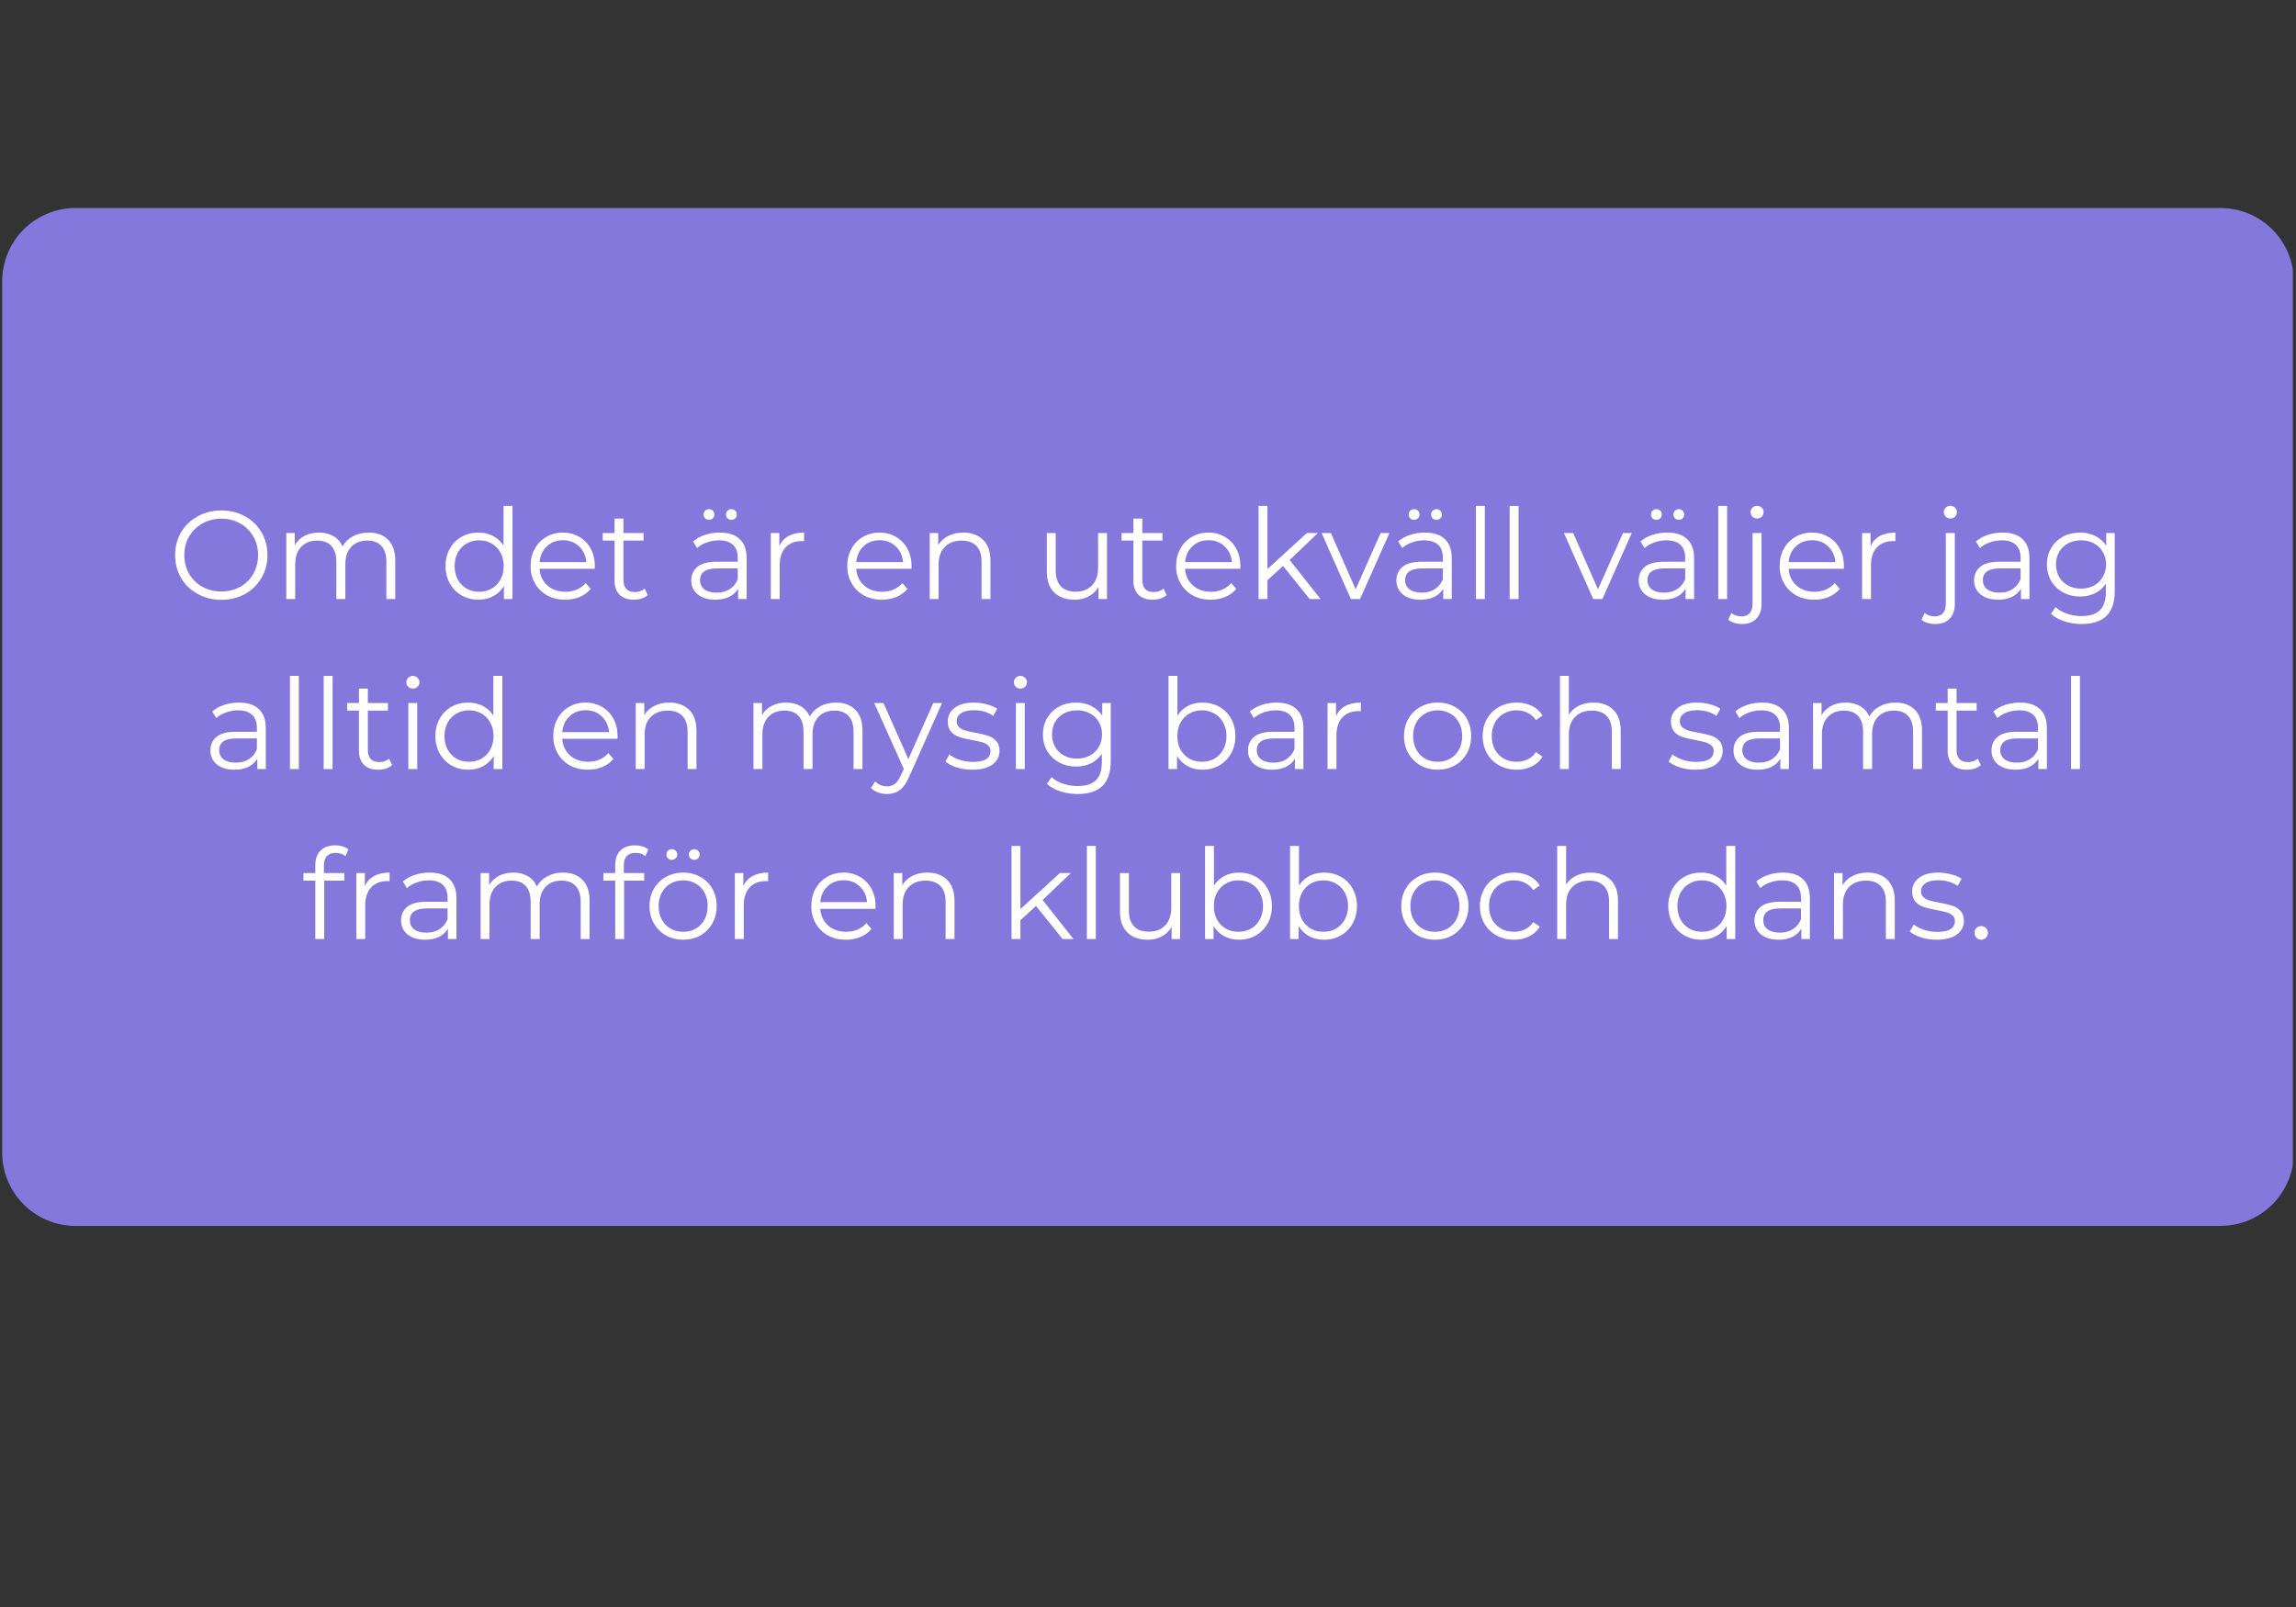 <?xml version="1.0" encoding="UTF-8"?> <svg xmlns="http://www.w3.org/2000/svg" xmlns:xlink="http://www.w3.org/1999/xlink" width="500" zoomAndPan="magnify" viewBox="0 0 375 262.5" height="350" preserveAspectRatio="xMidYMid meet" version="1.0"><rect x="0" y="0" width="375" height="262.5" fill="#333333" stroke="none"/><defs><g></g><clipPath id="fe42f9275f"><path d="M 0.355 33.977 L 374.641 33.977 L 374.641 200.25 L 0.355 200.25 Z M 0.355 33.977 " clip-rule="nonzero"></path></clipPath><clipPath id="ed486b4526"><path d="M 12.332 33.977 L 362.668 33.977 C 365.844 33.977 368.891 35.238 371.137 37.484 C 373.383 39.73 374.645 42.777 374.645 45.953 L 374.645 188.273 C 374.645 191.449 373.383 194.496 371.137 196.742 C 368.891 198.988 365.844 200.25 362.668 200.25 L 12.332 200.25 C 9.156 200.25 6.109 198.988 3.863 196.742 C 1.617 194.496 0.355 191.449 0.355 188.273 L 0.355 45.953 C 0.355 42.777 1.617 39.73 3.863 37.484 C 6.109 35.238 9.156 33.977 12.332 33.977 Z M 12.332 33.977 " clip-rule="nonzero"></path></clipPath></defs><g clip-path="url(#fe42f9275f)"><g clip-path="url(#ed486b4526)"><path fill="#8478dd" d="M 0.355 33.977 L 374.48 33.977 L 374.48 200.25 L 0.355 200.25 Z M 0.355 33.977 " fill-opacity="1" fill-rule="nonzero"></path></g></g><g fill="#ffffff" fill-opacity="1"><g transform="translate(27.543, 97.852)"><g><path d="M 8.609 0.125 C 7.191 0.125 5.906 -0.191 4.75 -0.828 C 3.594 -1.461 2.688 -2.332 2.031 -3.438 C 1.383 -4.551 1.062 -5.797 1.062 -7.172 C 1.062 -8.555 1.383 -9.801 2.031 -10.906 C 2.688 -12.008 3.594 -12.879 4.75 -13.516 C 5.906 -14.148 7.191 -14.469 8.609 -14.469 C 10.023 -14.469 11.305 -14.156 12.453 -13.531 C 13.598 -12.906 14.5 -12.035 15.156 -10.922 C 15.812 -9.805 16.141 -8.555 16.141 -7.172 C 16.141 -5.797 15.812 -4.551 15.156 -3.438 C 14.5 -2.32 13.598 -1.445 12.453 -0.812 C 11.305 -0.188 10.023 0.125 8.609 0.125 Z M 8.609 -1.234 C 9.742 -1.234 10.77 -1.488 11.688 -2 C 12.602 -2.508 13.316 -3.219 13.828 -4.125 C 14.348 -5.039 14.609 -6.055 14.609 -7.172 C 14.609 -8.297 14.348 -9.312 13.828 -10.219 C 13.316 -11.125 12.602 -11.832 11.688 -12.344 C 10.77 -12.863 9.742 -13.125 8.609 -13.125 C 7.473 -13.125 6.441 -12.863 5.516 -12.344 C 4.598 -11.832 3.875 -11.125 3.344 -10.219 C 2.82 -9.312 2.562 -8.297 2.562 -7.172 C 2.562 -6.055 2.82 -5.039 3.344 -4.125 C 3.875 -3.219 4.598 -2.508 5.516 -2 C 6.441 -1.488 7.473 -1.234 8.609 -1.234 Z M 8.609 -1.234 "></path></g></g></g><g fill="#ffffff" fill-opacity="1"><g transform="translate(44.73, 97.852)"><g><path d="M 15.484 -10.859 C 16.828 -10.859 17.883 -10.469 18.656 -9.688 C 19.438 -8.914 19.828 -7.77 19.828 -6.25 L 19.828 0 L 18.375 0 L 18.375 -6.109 C 18.375 -7.234 18.102 -8.086 17.562 -8.672 C 17.02 -9.254 16.254 -9.547 15.266 -9.547 C 14.148 -9.547 13.27 -9.203 12.625 -8.516 C 11.988 -7.828 11.672 -6.875 11.672 -5.656 L 11.672 0 L 10.203 0 L 10.203 -6.109 C 10.203 -7.234 9.93 -8.086 9.391 -8.672 C 8.859 -9.254 8.094 -9.547 7.094 -9.547 C 5.988 -9.547 5.109 -9.203 4.453 -8.516 C 3.805 -7.828 3.484 -6.875 3.484 -5.656 L 3.484 0 L 2.031 0 L 2.031 -10.781 L 3.422 -10.781 L 3.422 -8.812 C 3.805 -9.469 4.336 -9.973 5.016 -10.328 C 5.703 -10.68 6.488 -10.859 7.375 -10.859 C 8.281 -10.859 9.062 -10.664 9.719 -10.281 C 10.383 -9.906 10.883 -9.344 11.219 -8.594 C 11.613 -9.301 12.18 -9.852 12.922 -10.25 C 13.672 -10.656 14.523 -10.859 15.484 -10.859 Z M 15.484 -10.859 "></path></g></g></g><g fill="#ffffff" fill-opacity="1"><g transform="translate(66.464, 97.852)"><g></g></g></g><g fill="#ffffff" fill-opacity="1"><g transform="translate(71.831, 97.852)"><g><path d="M 11.875 -15.219 L 11.875 0 L 10.469 0 L 10.469 -2.125 C 10.031 -1.406 9.453 -0.852 8.734 -0.469 C 8.023 -0.082 7.219 0.109 6.312 0.109 C 5.301 0.109 4.383 -0.125 3.562 -0.594 C 2.75 -1.062 2.109 -1.711 1.641 -2.547 C 1.172 -3.379 0.938 -4.328 0.938 -5.391 C 0.938 -6.453 1.172 -7.398 1.641 -8.234 C 2.109 -9.066 2.75 -9.711 3.562 -10.172 C 4.383 -10.629 5.301 -10.859 6.312 -10.859 C 7.188 -10.859 7.973 -10.676 8.672 -10.312 C 9.379 -9.957 9.957 -9.43 10.406 -8.734 L 10.406 -15.219 Z M 6.438 -1.188 C 7.188 -1.188 7.863 -1.359 8.469 -1.703 C 9.082 -2.055 9.562 -2.551 9.906 -3.188 C 10.258 -3.832 10.438 -4.566 10.438 -5.391 C 10.438 -6.211 10.258 -6.941 9.906 -7.578 C 9.562 -8.223 9.082 -8.719 8.469 -9.062 C 7.863 -9.414 7.188 -9.594 6.438 -9.594 C 5.664 -9.594 4.977 -9.414 4.375 -9.062 C 3.77 -8.719 3.289 -8.223 2.938 -7.578 C 2.594 -6.941 2.422 -6.211 2.422 -5.391 C 2.422 -4.566 2.594 -3.832 2.938 -3.188 C 3.289 -2.551 3.77 -2.055 4.375 -1.703 C 4.977 -1.359 5.664 -1.188 6.438 -1.188 Z M 6.438 -1.188 "></path></g></g></g><g fill="#ffffff" fill-opacity="1"><g transform="translate(85.72, 97.852)"><g><path d="M 11.422 -4.938 L 2.406 -4.938 C 2.477 -3.82 2.906 -2.914 3.688 -2.219 C 4.469 -1.531 5.453 -1.188 6.641 -1.188 C 7.305 -1.188 7.922 -1.305 8.484 -1.547 C 9.047 -1.785 9.531 -2.141 9.938 -2.609 L 10.766 -1.656 C 10.285 -1.082 9.688 -0.645 8.969 -0.344 C 8.25 -0.039 7.457 0.109 6.594 0.109 C 5.488 0.109 4.508 -0.125 3.656 -0.594 C 2.801 -1.07 2.133 -1.727 1.656 -2.562 C 1.176 -3.395 0.938 -4.336 0.938 -5.391 C 0.938 -6.441 1.164 -7.383 1.625 -8.219 C 2.082 -9.051 2.711 -9.695 3.516 -10.156 C 4.316 -10.625 5.219 -10.859 6.219 -10.859 C 7.207 -10.859 8.098 -10.625 8.891 -10.156 C 9.691 -9.695 10.316 -9.051 10.766 -8.219 C 11.211 -7.395 11.438 -6.453 11.438 -5.391 Z M 6.219 -9.609 C 5.176 -9.609 4.301 -9.273 3.594 -8.609 C 2.895 -7.953 2.5 -7.094 2.406 -6.031 L 10.047 -6.031 C 9.953 -7.094 9.551 -7.953 8.844 -8.609 C 8.145 -9.273 7.27 -9.609 6.219 -9.609 Z M 6.219 -9.609 "></path></g></g></g><g fill="#ffffff" fill-opacity="1"><g transform="translate(98.093, 97.852)"><g><path d="M 7.703 -0.656 C 7.43 -0.406 7.094 -0.211 6.688 -0.078 C 6.289 0.047 5.875 0.109 5.438 0.109 C 4.426 0.109 3.645 -0.16 3.094 -0.703 C 2.551 -1.254 2.281 -2.031 2.281 -3.031 L 2.281 -9.547 L 0.344 -9.547 L 0.344 -10.781 L 2.281 -10.781 L 2.281 -13.141 L 3.734 -13.141 L 3.734 -10.781 L 7.016 -10.781 L 7.016 -9.547 L 3.734 -9.547 L 3.734 -3.109 C 3.734 -2.473 3.891 -1.984 4.203 -1.641 C 4.523 -1.305 4.988 -1.141 5.594 -1.141 C 5.895 -1.141 6.188 -1.188 6.469 -1.281 C 6.75 -1.383 6.992 -1.523 7.203 -1.703 Z M 7.703 -0.656 "></path></g></g></g><g fill="#ffffff" fill-opacity="1"><g transform="translate(106.409, 97.852)"><g></g></g></g><g fill="#ffffff" fill-opacity="1"><g transform="translate(111.776, 97.852)"><g><path d="M 5.797 -10.859 C 7.203 -10.859 8.281 -10.504 9.031 -9.797 C 9.789 -9.098 10.172 -8.062 10.172 -6.688 L 10.172 0 L 8.781 0 L 8.781 -1.688 C 8.445 -1.125 7.961 -0.68 7.328 -0.359 C 6.691 -0.047 5.938 0.109 5.062 0.109 C 3.863 0.109 2.906 -0.176 2.188 -0.75 C 1.477 -1.332 1.125 -2.094 1.125 -3.031 C 1.125 -3.945 1.453 -4.688 2.109 -5.25 C 2.773 -5.812 3.832 -6.094 5.281 -6.094 L 8.719 -6.094 L 8.719 -6.75 C 8.719 -7.676 8.457 -8.379 7.938 -8.859 C 7.414 -9.348 6.656 -9.594 5.656 -9.594 C 4.977 -9.594 4.32 -9.477 3.688 -9.25 C 3.062 -9.031 2.523 -8.723 2.078 -8.328 L 1.422 -9.406 C 1.961 -9.875 2.613 -10.234 3.375 -10.484 C 4.145 -10.734 4.953 -10.859 5.797 -10.859 Z M 5.281 -1.047 C 6.102 -1.047 6.805 -1.234 7.391 -1.609 C 7.984 -1.984 8.426 -2.523 8.719 -3.234 L 8.719 -5 L 5.328 -5 C 3.484 -5 2.562 -4.359 2.562 -3.078 C 2.562 -2.441 2.801 -1.941 3.281 -1.578 C 3.758 -1.223 4.426 -1.047 5.281 -1.047 Z M 4.031 -12.938 C 3.781 -12.938 3.566 -13.016 3.391 -13.172 C 3.223 -13.336 3.141 -13.551 3.141 -13.812 C 3.141 -14.062 3.223 -14.27 3.391 -14.438 C 3.566 -14.602 3.781 -14.688 4.031 -14.688 C 4.258 -14.688 4.461 -14.602 4.641 -14.438 C 4.816 -14.27 4.906 -14.062 4.906 -13.812 C 4.906 -13.562 4.816 -13.352 4.641 -13.188 C 4.473 -13.02 4.27 -12.938 4.031 -12.938 Z M 7.672 -12.938 C 7.43 -12.938 7.223 -13.02 7.047 -13.188 C 6.879 -13.352 6.797 -13.562 6.797 -13.812 C 6.797 -14.062 6.883 -14.27 7.062 -14.438 C 7.238 -14.602 7.441 -14.688 7.672 -14.688 C 7.922 -14.688 8.129 -14.602 8.297 -14.438 C 8.473 -14.27 8.562 -14.062 8.562 -13.812 C 8.562 -13.551 8.473 -13.336 8.297 -13.172 C 8.129 -13.016 7.922 -12.938 7.672 -12.938 Z M 7.672 -12.938 "></path></g></g></g><g fill="#ffffff" fill-opacity="1"><g transform="translate(123.862, 97.852)"><g><path d="M 3.422 -8.672 C 3.766 -9.398 4.273 -9.945 4.953 -10.312 C 5.629 -10.676 6.469 -10.859 7.469 -10.859 L 7.469 -9.453 L 7.109 -9.469 C 5.973 -9.469 5.082 -9.117 4.438 -8.422 C 3.801 -7.723 3.484 -6.75 3.484 -5.5 L 3.484 0 L 2.031 0 L 2.031 -10.781 L 3.422 -10.781 Z M 3.422 -8.672 "></path></g></g></g><g fill="#ffffff" fill-opacity="1"><g transform="translate(132.077, 97.852)"><g></g></g></g><g fill="#ffffff" fill-opacity="1"><g transform="translate(137.444, 97.852)"><g><path d="M 11.422 -4.938 L 2.406 -4.938 C 2.477 -3.82 2.906 -2.914 3.688 -2.219 C 4.469 -1.531 5.453 -1.188 6.641 -1.188 C 7.305 -1.188 7.922 -1.305 8.484 -1.547 C 9.047 -1.785 9.531 -2.141 9.938 -2.609 L 10.766 -1.656 C 10.285 -1.082 9.688 -0.645 8.969 -0.344 C 8.25 -0.039 7.457 0.109 6.594 0.109 C 5.488 0.109 4.508 -0.125 3.656 -0.594 C 2.801 -1.07 2.133 -1.727 1.656 -2.562 C 1.176 -3.395 0.938 -4.336 0.938 -5.391 C 0.938 -6.441 1.164 -7.383 1.625 -8.219 C 2.082 -9.051 2.711 -9.695 3.516 -10.156 C 4.316 -10.625 5.219 -10.859 6.219 -10.859 C 7.207 -10.859 8.098 -10.625 8.891 -10.156 C 9.691 -9.695 10.316 -9.051 10.766 -8.219 C 11.211 -7.395 11.438 -6.453 11.438 -5.391 Z M 6.219 -9.609 C 5.176 -9.609 4.301 -9.273 3.594 -8.609 C 2.895 -7.953 2.5 -7.094 2.406 -6.031 L 10.047 -6.031 C 9.953 -7.094 9.551 -7.953 8.844 -8.609 C 8.145 -9.273 7.27 -9.609 6.219 -9.609 Z M 6.219 -9.609 "></path></g></g></g><g fill="#ffffff" fill-opacity="1"><g transform="translate(149.816, 97.852)"><g><path d="M 7.531 -10.859 C 8.875 -10.859 9.945 -10.461 10.75 -9.672 C 11.551 -8.891 11.953 -7.75 11.953 -6.25 L 11.953 0 L 10.5 0 L 10.5 -6.109 C 10.5 -7.234 10.219 -8.086 9.656 -8.672 C 9.094 -9.254 8.289 -9.547 7.25 -9.547 C 6.094 -9.547 5.176 -9.203 4.5 -8.516 C 3.82 -7.828 3.484 -6.875 3.484 -5.656 L 3.484 0 L 2.031 0 L 2.031 -10.781 L 3.422 -10.781 L 3.422 -8.797 C 3.816 -9.453 4.363 -9.957 5.062 -10.312 C 5.77 -10.676 6.594 -10.859 7.531 -10.859 Z M 7.531 -10.859 "></path></g></g></g><g fill="#ffffff" fill-opacity="1"><g transform="translate(163.685, 97.852)"><g></g></g></g><g fill="#ffffff" fill-opacity="1"><g transform="translate(169.052, 97.852)"><g><path d="M 11.75 -10.781 L 11.75 0 L 10.359 0 L 10.359 -1.969 C 9.973 -1.312 9.441 -0.801 8.766 -0.438 C 8.098 -0.07 7.336 0.109 6.484 0.109 C 5.066 0.109 3.953 -0.281 3.141 -1.062 C 2.328 -1.852 1.922 -3.008 1.922 -4.531 L 1.922 -10.781 L 3.375 -10.781 L 3.375 -4.672 C 3.375 -3.535 3.656 -2.672 4.219 -2.078 C 4.781 -1.492 5.582 -1.203 6.625 -1.203 C 7.758 -1.203 8.656 -1.547 9.312 -2.234 C 9.969 -2.93 10.297 -3.895 10.297 -5.125 L 10.297 -10.781 Z M 11.75 -10.781 "></path></g></g></g><g fill="#ffffff" fill-opacity="1"><g transform="translate(182.838, 97.852)"><g><path d="M 7.703 -0.656 C 7.43 -0.406 7.094 -0.211 6.688 -0.078 C 6.289 0.047 5.875 0.109 5.438 0.109 C 4.426 0.109 3.645 -0.16 3.094 -0.703 C 2.551 -1.254 2.281 -2.031 2.281 -3.031 L 2.281 -9.547 L 0.344 -9.547 L 0.344 -10.781 L 2.281 -10.781 L 2.281 -13.141 L 3.734 -13.141 L 3.734 -10.781 L 7.016 -10.781 L 7.016 -9.547 L 3.734 -9.547 L 3.734 -3.109 C 3.734 -2.473 3.891 -1.984 4.203 -1.641 C 4.523 -1.305 4.988 -1.141 5.594 -1.141 C 5.895 -1.141 6.188 -1.188 6.469 -1.281 C 6.75 -1.383 6.992 -1.523 7.203 -1.703 Z M 7.703 -0.656 "></path></g></g></g><g fill="#ffffff" fill-opacity="1"><g transform="translate(191.154, 97.852)"><g><path d="M 11.422 -4.938 L 2.406 -4.938 C 2.477 -3.82 2.906 -2.914 3.688 -2.219 C 4.469 -1.531 5.453 -1.188 6.641 -1.188 C 7.305 -1.188 7.922 -1.305 8.484 -1.547 C 9.047 -1.785 9.531 -2.141 9.938 -2.609 L 10.766 -1.656 C 10.285 -1.082 9.688 -0.645 8.969 -0.344 C 8.25 -0.039 7.457 0.109 6.594 0.109 C 5.488 0.109 4.508 -0.125 3.656 -0.594 C 2.801 -1.07 2.133 -1.727 1.656 -2.562 C 1.176 -3.395 0.938 -4.336 0.938 -5.391 C 0.938 -6.441 1.164 -7.383 1.625 -8.219 C 2.082 -9.051 2.711 -9.695 3.516 -10.156 C 4.316 -10.625 5.219 -10.859 6.219 -10.859 C 7.207 -10.859 8.098 -10.625 8.891 -10.156 C 9.691 -9.695 10.316 -9.051 10.766 -8.219 C 11.211 -7.395 11.438 -6.453 11.438 -5.391 Z M 6.219 -9.609 C 5.176 -9.609 4.301 -9.273 3.594 -8.609 C 2.895 -7.953 2.5 -7.094 2.406 -6.031 L 10.047 -6.031 C 9.953 -7.094 9.551 -7.953 8.844 -8.609 C 8.145 -9.273 7.27 -9.609 6.219 -9.609 Z M 6.219 -9.609 "></path></g></g></g><g fill="#ffffff" fill-opacity="1"><g transform="translate(203.527, 97.852)"><g><path d="M 6.031 -5.406 L 3.484 -3.078 L 3.484 0 L 2.031 0 L 2.031 -15.219 L 3.484 -15.219 L 3.484 -4.906 L 9.922 -10.781 L 11.719 -10.781 L 7.109 -6.375 L 12.156 0 L 10.375 0 Z M 6.031 -5.406 "></path></g></g></g><g fill="#ffffff" fill-opacity="1"><g transform="translate(215.839, 97.852)"><g><path d="M 11.094 -10.781 L 6.297 0 L 4.797 0 L 0.016 -10.781 L 1.531 -10.781 L 5.578 -1.594 L 9.656 -10.781 Z M 11.094 -10.781 "></path></g></g></g><g fill="#ffffff" fill-opacity="1"><g transform="translate(226.941, 97.852)"><g><path d="M 5.797 -10.859 C 7.203 -10.859 8.281 -10.504 9.031 -9.797 C 9.789 -9.098 10.172 -8.062 10.172 -6.688 L 10.172 0 L 8.781 0 L 8.781 -1.688 C 8.445 -1.125 7.961 -0.68 7.328 -0.359 C 6.691 -0.047 5.938 0.109 5.062 0.109 C 3.863 0.109 2.906 -0.176 2.188 -0.75 C 1.477 -1.332 1.125 -2.094 1.125 -3.031 C 1.125 -3.945 1.453 -4.688 2.109 -5.25 C 2.773 -5.812 3.832 -6.094 5.281 -6.094 L 8.719 -6.094 L 8.719 -6.75 C 8.719 -7.676 8.457 -8.379 7.938 -8.859 C 7.414 -9.348 6.656 -9.594 5.656 -9.594 C 4.977 -9.594 4.32 -9.477 3.688 -9.25 C 3.062 -9.031 2.523 -8.723 2.078 -8.328 L 1.422 -9.406 C 1.961 -9.875 2.613 -10.234 3.375 -10.484 C 4.145 -10.734 4.953 -10.859 5.797 -10.859 Z M 5.281 -1.047 C 6.102 -1.047 6.805 -1.234 7.391 -1.609 C 7.984 -1.984 8.426 -2.523 8.719 -3.234 L 8.719 -5 L 5.328 -5 C 3.484 -5 2.562 -4.359 2.562 -3.078 C 2.562 -2.441 2.801 -1.941 3.281 -1.578 C 3.758 -1.223 4.426 -1.047 5.281 -1.047 Z M 4.031 -12.938 C 3.781 -12.938 3.566 -13.016 3.391 -13.172 C 3.223 -13.336 3.141 -13.551 3.141 -13.812 C 3.141 -14.062 3.223 -14.27 3.391 -14.438 C 3.566 -14.602 3.781 -14.688 4.031 -14.688 C 4.258 -14.688 4.461 -14.602 4.641 -14.438 C 4.816 -14.27 4.906 -14.062 4.906 -13.812 C 4.906 -13.562 4.816 -13.352 4.641 -13.188 C 4.473 -13.02 4.27 -12.938 4.031 -12.938 Z M 7.672 -12.938 C 7.43 -12.938 7.223 -13.02 7.047 -13.188 C 6.879 -13.352 6.797 -13.562 6.797 -13.812 C 6.797 -14.062 6.883 -14.27 7.062 -14.438 C 7.238 -14.602 7.441 -14.688 7.672 -14.688 C 7.922 -14.688 8.129 -14.602 8.297 -14.438 C 8.473 -14.27 8.562 -14.062 8.562 -13.812 C 8.562 -13.551 8.473 -13.336 8.297 -13.172 C 8.129 -13.016 7.922 -12.938 7.672 -12.938 Z M 7.672 -12.938 "></path></g></g></g><g fill="#ffffff" fill-opacity="1"><g transform="translate(239.027, 97.852)"><g><path d="M 2.031 -15.219 L 3.484 -15.219 L 3.484 0 L 2.031 0 Z M 2.031 -15.219 "></path></g></g></g><g fill="#ffffff" fill-opacity="1"><g transform="translate(244.538, 97.852)"><g><path d="M 2.031 -15.219 L 3.484 -15.219 L 3.484 0 L 2.031 0 Z M 2.031 -15.219 "></path></g></g></g><g fill="#ffffff" fill-opacity="1"><g transform="translate(250.048, 97.852)"><g></g></g></g><g fill="#ffffff" fill-opacity="1"><g transform="translate(255.415, 97.852)"><g><path d="M 11.094 -10.781 L 6.297 0 L 4.797 0 L 0.016 -10.781 L 1.531 -10.781 L 5.578 -1.594 L 9.656 -10.781 Z M 11.094 -10.781 "></path></g></g></g><g fill="#ffffff" fill-opacity="1"><g transform="translate(266.518, 97.852)"><g><path d="M 5.797 -10.859 C 7.203 -10.859 8.281 -10.504 9.031 -9.797 C 9.789 -9.098 10.172 -8.062 10.172 -6.688 L 10.172 0 L 8.781 0 L 8.781 -1.688 C 8.445 -1.125 7.961 -0.68 7.328 -0.359 C 6.691 -0.047 5.938 0.109 5.062 0.109 C 3.863 0.109 2.906 -0.176 2.188 -0.75 C 1.477 -1.332 1.125 -2.094 1.125 -3.031 C 1.125 -3.945 1.453 -4.688 2.109 -5.25 C 2.773 -5.812 3.832 -6.094 5.281 -6.094 L 8.719 -6.094 L 8.719 -6.75 C 8.719 -7.676 8.457 -8.379 7.938 -8.859 C 7.414 -9.348 6.656 -9.594 5.656 -9.594 C 4.977 -9.594 4.32 -9.477 3.688 -9.25 C 3.062 -9.031 2.523 -8.723 2.078 -8.328 L 1.422 -9.406 C 1.961 -9.875 2.613 -10.234 3.375 -10.484 C 4.145 -10.734 4.953 -10.859 5.797 -10.859 Z M 5.281 -1.047 C 6.102 -1.047 6.805 -1.234 7.391 -1.609 C 7.984 -1.984 8.426 -2.523 8.719 -3.234 L 8.719 -5 L 5.328 -5 C 3.484 -5 2.562 -4.359 2.562 -3.078 C 2.562 -2.441 2.801 -1.941 3.281 -1.578 C 3.758 -1.223 4.426 -1.047 5.281 -1.047 Z M 4.031 -12.938 C 3.781 -12.938 3.566 -13.016 3.391 -13.172 C 3.223 -13.336 3.141 -13.551 3.141 -13.812 C 3.141 -14.062 3.223 -14.27 3.391 -14.438 C 3.566 -14.602 3.781 -14.688 4.031 -14.688 C 4.258 -14.688 4.461 -14.602 4.641 -14.438 C 4.816 -14.27 4.906 -14.062 4.906 -13.812 C 4.906 -13.562 4.816 -13.352 4.641 -13.188 C 4.473 -13.02 4.27 -12.938 4.031 -12.938 Z M 7.672 -12.938 C 7.43 -12.938 7.223 -13.02 7.047 -13.188 C 6.879 -13.352 6.797 -13.562 6.797 -13.812 C 6.797 -14.062 6.883 -14.27 7.062 -14.438 C 7.238 -14.602 7.441 -14.688 7.672 -14.688 C 7.922 -14.688 8.129 -14.602 8.297 -14.438 C 8.473 -14.27 8.562 -14.062 8.562 -13.812 C 8.562 -13.551 8.473 -13.336 8.297 -13.172 C 8.129 -13.016 7.922 -12.938 7.672 -12.938 Z M 7.672 -12.938 "></path></g></g></g><g fill="#ffffff" fill-opacity="1"><g transform="translate(278.604, 97.852)"><g><path d="M 2.031 -15.219 L 3.484 -15.219 L 3.484 0 L 2.031 0 Z M 2.031 -15.219 "></path></g></g></g><g fill="#ffffff" fill-opacity="1"><g transform="translate(284.114, 97.852)"><g><path d="M 0.438 4.078 C -0.02 4.078 -0.445 4.02 -0.844 3.906 C -1.25 3.789 -1.582 3.613 -1.844 3.375 L -1.328 2.281 C -0.91 2.645 -0.352 2.828 0.344 2.828 C 0.914 2.828 1.352 2.656 1.656 2.312 C 1.969 1.969 2.125 1.461 2.125 0.797 L 2.125 -10.781 L 3.594 -10.781 L 3.594 0.797 C 3.594 1.805 3.316 2.602 2.766 3.188 C 2.223 3.781 1.445 4.078 0.438 4.078 Z M 2.859 -13.156 C 2.566 -13.156 2.316 -13.254 2.109 -13.453 C 1.898 -13.66 1.797 -13.91 1.797 -14.203 C 1.797 -14.473 1.898 -14.711 2.109 -14.922 C 2.316 -15.129 2.566 -15.234 2.859 -15.234 C 3.16 -15.234 3.414 -15.129 3.625 -14.922 C 3.832 -14.723 3.938 -14.488 3.938 -14.219 C 3.938 -13.914 3.832 -13.66 3.625 -13.453 C 3.414 -13.254 3.16 -13.156 2.859 -13.156 Z M 2.859 -13.156 "></path></g></g></g><g fill="#ffffff" fill-opacity="1"><g transform="translate(289.727, 97.852)"><g><path d="M 11.422 -4.938 L 2.406 -4.938 C 2.477 -3.82 2.906 -2.914 3.688 -2.219 C 4.469 -1.531 5.453 -1.188 6.641 -1.188 C 7.305 -1.188 7.922 -1.305 8.484 -1.547 C 9.047 -1.785 9.531 -2.141 9.938 -2.609 L 10.766 -1.656 C 10.285 -1.082 9.688 -0.645 8.969 -0.344 C 8.25 -0.039 7.457 0.109 6.594 0.109 C 5.488 0.109 4.508 -0.125 3.656 -0.594 C 2.801 -1.07 2.133 -1.727 1.656 -2.562 C 1.176 -3.395 0.938 -4.336 0.938 -5.391 C 0.938 -6.441 1.164 -7.383 1.625 -8.219 C 2.082 -9.051 2.711 -9.695 3.516 -10.156 C 4.316 -10.625 5.219 -10.859 6.219 -10.859 C 7.207 -10.859 8.098 -10.625 8.891 -10.156 C 9.691 -9.695 10.316 -9.051 10.766 -8.219 C 11.211 -7.395 11.438 -6.453 11.438 -5.391 Z M 6.219 -9.609 C 5.176 -9.609 4.301 -9.273 3.594 -8.609 C 2.895 -7.953 2.5 -7.094 2.406 -6.031 L 10.047 -6.031 C 9.953 -7.094 9.551 -7.953 8.844 -8.609 C 8.145 -9.273 7.27 -9.609 6.219 -9.609 Z M 6.219 -9.609 "></path></g></g></g><g fill="#ffffff" fill-opacity="1"><g transform="translate(302.099, 97.852)"><g><path d="M 3.422 -8.672 C 3.766 -9.398 4.273 -9.945 4.953 -10.312 C 5.629 -10.676 6.469 -10.859 7.469 -10.859 L 7.469 -9.453 L 7.109 -9.469 C 5.973 -9.469 5.082 -9.117 4.438 -8.422 C 3.801 -7.723 3.484 -6.75 3.484 -5.5 L 3.484 0 L 2.031 0 L 2.031 -10.781 L 3.422 -10.781 Z M 3.422 -8.672 "></path></g></g></g><g fill="#ffffff" fill-opacity="1"><g transform="translate(310.314, 97.852)"><g></g></g></g><g fill="#ffffff" fill-opacity="1"><g transform="translate(315.681, 97.852)"><g><path d="M 0.438 4.078 C -0.02 4.078 -0.445 4.02 -0.844 3.906 C -1.25 3.789 -1.582 3.613 -1.844 3.375 L -1.328 2.281 C -0.91 2.645 -0.352 2.828 0.344 2.828 C 0.914 2.828 1.352 2.656 1.656 2.312 C 1.969 1.969 2.125 1.461 2.125 0.797 L 2.125 -10.781 L 3.594 -10.781 L 3.594 0.797 C 3.594 1.805 3.316 2.602 2.766 3.188 C 2.223 3.781 1.445 4.078 0.438 4.078 Z M 2.859 -13.156 C 2.566 -13.156 2.316 -13.254 2.109 -13.453 C 1.898 -13.66 1.797 -13.91 1.797 -14.203 C 1.797 -14.473 1.898 -14.711 2.109 -14.922 C 2.316 -15.129 2.566 -15.234 2.859 -15.234 C 3.16 -15.234 3.414 -15.129 3.625 -14.922 C 3.832 -14.723 3.938 -14.488 3.938 -14.219 C 3.938 -13.914 3.832 -13.66 3.625 -13.453 C 3.414 -13.254 3.16 -13.156 2.859 -13.156 Z M 2.859 -13.156 "></path></g></g></g><g fill="#ffffff" fill-opacity="1"><g transform="translate(321.294, 97.852)"><g><path d="M 5.797 -10.859 C 7.203 -10.859 8.281 -10.504 9.031 -9.797 C 9.789 -9.098 10.172 -8.062 10.172 -6.688 L 10.172 0 L 8.781 0 L 8.781 -1.688 C 8.445 -1.125 7.961 -0.68 7.328 -0.359 C 6.691 -0.047 5.938 0.109 5.062 0.109 C 3.863 0.109 2.906 -0.176 2.188 -0.75 C 1.477 -1.332 1.125 -2.094 1.125 -3.031 C 1.125 -3.945 1.453 -4.688 2.109 -5.25 C 2.773 -5.812 3.832 -6.094 5.281 -6.094 L 8.719 -6.094 L 8.719 -6.75 C 8.719 -7.676 8.457 -8.379 7.938 -8.859 C 7.414 -9.348 6.656 -9.594 5.656 -9.594 C 4.977 -9.594 4.32 -9.477 3.688 -9.25 C 3.062 -9.031 2.523 -8.723 2.078 -8.328 L 1.422 -9.406 C 1.961 -9.875 2.613 -10.234 3.375 -10.484 C 4.145 -10.734 4.953 -10.859 5.797 -10.859 Z M 5.281 -1.047 C 6.102 -1.047 6.805 -1.234 7.391 -1.609 C 7.984 -1.984 8.426 -2.523 8.719 -3.234 L 8.719 -5 L 5.328 -5 C 3.484 -5 2.562 -4.359 2.562 -3.078 C 2.562 -2.441 2.801 -1.941 3.281 -1.578 C 3.758 -1.223 4.426 -1.047 5.281 -1.047 Z M 5.281 -1.047 "></path></g></g></g><g fill="#ffffff" fill-opacity="1"><g transform="translate(333.38, 97.852)"><g><path d="M 12.016 -10.781 L 12.016 -1.312 C 12.016 0.52 11.566 1.875 10.672 2.75 C 9.773 3.633 8.426 4.078 6.625 4.078 C 5.625 4.078 4.676 3.93 3.781 3.641 C 2.883 3.348 2.156 2.941 1.594 2.422 L 2.344 1.312 C 2.852 1.781 3.477 2.141 4.219 2.391 C 4.969 2.648 5.754 2.781 6.578 2.781 C 7.941 2.781 8.945 2.461 9.594 1.828 C 10.238 1.191 10.562 0.207 10.562 -1.125 L 10.562 -2.5 C 10.102 -1.812 9.508 -1.289 8.781 -0.938 C 8.051 -0.582 7.242 -0.406 6.359 -0.406 C 5.348 -0.406 4.426 -0.629 3.594 -1.078 C 2.77 -1.523 2.117 -2.145 1.641 -2.938 C 1.172 -3.738 0.938 -4.645 0.938 -5.656 C 0.938 -6.664 1.172 -7.566 1.641 -8.359 C 2.117 -9.148 2.766 -9.766 3.578 -10.203 C 4.398 -10.641 5.328 -10.859 6.359 -10.859 C 7.273 -10.859 8.098 -10.676 8.828 -10.312 C 9.566 -9.945 10.164 -9.414 10.625 -8.719 L 10.625 -10.781 Z M 6.5 -1.703 C 7.281 -1.703 7.984 -1.867 8.609 -2.203 C 9.234 -2.535 9.719 -3.004 10.062 -3.609 C 10.414 -4.211 10.594 -4.895 10.594 -5.656 C 10.594 -6.426 10.414 -7.109 10.062 -7.703 C 9.719 -8.297 9.234 -8.758 8.609 -9.094 C 7.992 -9.426 7.289 -9.594 6.5 -9.594 C 5.719 -9.594 5.016 -9.426 4.391 -9.094 C 3.773 -8.77 3.289 -8.305 2.938 -7.703 C 2.594 -7.109 2.422 -6.426 2.422 -5.656 C 2.422 -4.895 2.594 -4.211 2.938 -3.609 C 3.289 -3.004 3.773 -2.535 4.391 -2.203 C 5.016 -1.867 5.719 -1.703 6.5 -1.703 Z M 6.5 -1.703 "></path></g></g></g><g fill="#ffffff" fill-opacity="1"><g transform="translate(33.239, 125.623)"><g><path d="M 5.797 -10.859 C 7.203 -10.859 8.281 -10.504 9.031 -9.797 C 9.789 -9.098 10.172 -8.062 10.172 -6.688 L 10.172 0 L 8.781 0 L 8.781 -1.688 C 8.445 -1.125 7.961 -0.68 7.328 -0.359 C 6.691 -0.047 5.938 0.109 5.062 0.109 C 3.863 0.109 2.906 -0.176 2.188 -0.75 C 1.477 -1.332 1.125 -2.094 1.125 -3.031 C 1.125 -3.945 1.453 -4.688 2.109 -5.25 C 2.773 -5.812 3.832 -6.094 5.281 -6.094 L 8.719 -6.094 L 8.719 -6.75 C 8.719 -7.676 8.457 -8.379 7.938 -8.859 C 7.414 -9.348 6.656 -9.594 5.656 -9.594 C 4.977 -9.594 4.32 -9.477 3.688 -9.25 C 3.062 -9.031 2.523 -8.723 2.078 -8.328 L 1.422 -9.406 C 1.961 -9.875 2.613 -10.234 3.375 -10.484 C 4.145 -10.734 4.953 -10.859 5.797 -10.859 Z M 5.281 -1.047 C 6.102 -1.047 6.805 -1.234 7.391 -1.609 C 7.984 -1.984 8.426 -2.523 8.719 -3.234 L 8.719 -5 L 5.328 -5 C 3.484 -5 2.562 -4.359 2.562 -3.078 C 2.562 -2.441 2.801 -1.941 3.281 -1.578 C 3.758 -1.223 4.426 -1.047 5.281 -1.047 Z M 5.281 -1.047 "></path></g></g></g><g fill="#ffffff" fill-opacity="1"><g transform="translate(45.325, 125.623)"><g><path d="M 2.031 -15.219 L 3.484 -15.219 L 3.484 0 L 2.031 0 Z M 2.031 -15.219 "></path></g></g></g><g fill="#ffffff" fill-opacity="1"><g transform="translate(50.835, 125.623)"><g><path d="M 2.031 -15.219 L 3.484 -15.219 L 3.484 0 L 2.031 0 Z M 2.031 -15.219 "></path></g></g></g><g fill="#ffffff" fill-opacity="1"><g transform="translate(56.345, 125.623)"><g><path d="M 7.703 -0.656 C 7.43 -0.406 7.094 -0.211 6.688 -0.078 C 6.289 0.047 5.875 0.109 5.438 0.109 C 4.426 0.109 3.645 -0.16 3.094 -0.703 C 2.551 -1.254 2.281 -2.031 2.281 -3.031 L 2.281 -9.547 L 0.344 -9.547 L 0.344 -10.781 L 2.281 -10.781 L 2.281 -13.141 L 3.734 -13.141 L 3.734 -10.781 L 7.016 -10.781 L 7.016 -9.547 L 3.734 -9.547 L 3.734 -3.109 C 3.734 -2.473 3.891 -1.984 4.203 -1.641 C 4.523 -1.305 4.988 -1.141 5.594 -1.141 C 5.895 -1.141 6.188 -1.188 6.469 -1.281 C 6.75 -1.383 6.992 -1.523 7.203 -1.703 Z M 7.703 -0.656 "></path></g></g></g><g fill="#ffffff" fill-opacity="1"><g transform="translate(64.662, 125.623)"><g><path d="M 2.031 -10.781 L 3.484 -10.781 L 3.484 0 L 2.031 0 Z M 2.766 -13.141 C 2.473 -13.141 2.223 -13.238 2.016 -13.438 C 1.805 -13.645 1.703 -13.895 1.703 -14.188 C 1.703 -14.457 1.805 -14.695 2.016 -14.906 C 2.223 -15.113 2.473 -15.219 2.766 -15.219 C 3.066 -15.219 3.32 -15.113 3.531 -14.906 C 3.738 -14.707 3.844 -14.473 3.844 -14.203 C 3.844 -13.898 3.738 -13.645 3.531 -13.438 C 3.32 -13.238 3.066 -13.141 2.766 -13.141 Z M 2.766 -13.141 "></path></g></g></g><g fill="#ffffff" fill-opacity="1"><g transform="translate(70.172, 125.623)"><g><path d="M 11.875 -15.219 L 11.875 0 L 10.469 0 L 10.469 -2.125 C 10.031 -1.406 9.453 -0.852 8.734 -0.469 C 8.023 -0.082 7.219 0.109 6.312 0.109 C 5.301 0.109 4.383 -0.125 3.562 -0.594 C 2.75 -1.062 2.109 -1.711 1.641 -2.547 C 1.172 -3.379 0.938 -4.328 0.938 -5.391 C 0.938 -6.453 1.172 -7.398 1.641 -8.234 C 2.109 -9.066 2.75 -9.711 3.562 -10.172 C 4.383 -10.629 5.301 -10.859 6.312 -10.859 C 7.188 -10.859 7.973 -10.676 8.672 -10.312 C 9.379 -9.957 9.957 -9.43 10.406 -8.734 L 10.406 -15.219 Z M 6.438 -1.188 C 7.188 -1.188 7.863 -1.359 8.469 -1.703 C 9.082 -2.055 9.562 -2.551 9.906 -3.188 C 10.258 -3.832 10.438 -4.566 10.438 -5.391 C 10.438 -6.211 10.258 -6.941 9.906 -7.578 C 9.562 -8.223 9.082 -8.719 8.469 -9.062 C 7.863 -9.414 7.188 -9.594 6.438 -9.594 C 5.664 -9.594 4.977 -9.414 4.375 -9.062 C 3.77 -8.719 3.289 -8.223 2.938 -7.578 C 2.594 -6.941 2.422 -6.211 2.422 -5.391 C 2.422 -4.566 2.594 -3.832 2.938 -3.188 C 3.289 -2.551 3.77 -2.055 4.375 -1.703 C 4.977 -1.359 5.664 -1.188 6.438 -1.188 Z M 6.438 -1.188 "></path></g></g></g><g fill="#ffffff" fill-opacity="1"><g transform="translate(84.061, 125.623)"><g></g></g></g><g fill="#ffffff" fill-opacity="1"><g transform="translate(89.428, 125.623)"><g><path d="M 11.422 -4.938 L 2.406 -4.938 C 2.477 -3.82 2.906 -2.914 3.688 -2.219 C 4.469 -1.531 5.453 -1.188 6.641 -1.188 C 7.305 -1.188 7.922 -1.305 8.484 -1.547 C 9.047 -1.785 9.531 -2.141 9.938 -2.609 L 10.766 -1.656 C 10.285 -1.082 9.688 -0.645 8.969 -0.344 C 8.25 -0.039 7.457 0.109 6.594 0.109 C 5.488 0.109 4.508 -0.125 3.656 -0.594 C 2.801 -1.07 2.133 -1.727 1.656 -2.562 C 1.176 -3.395 0.938 -4.336 0.938 -5.391 C 0.938 -6.441 1.164 -7.383 1.625 -8.219 C 2.082 -9.051 2.711 -9.695 3.516 -10.156 C 4.316 -10.625 5.219 -10.859 6.219 -10.859 C 7.207 -10.859 8.098 -10.625 8.891 -10.156 C 9.691 -9.695 10.316 -9.051 10.766 -8.219 C 11.211 -7.395 11.438 -6.453 11.438 -5.391 Z M 6.219 -9.609 C 5.176 -9.609 4.301 -9.273 3.594 -8.609 C 2.895 -7.953 2.5 -7.094 2.406 -6.031 L 10.047 -6.031 C 9.953 -7.094 9.551 -7.953 8.844 -8.609 C 8.145 -9.273 7.27 -9.609 6.219 -9.609 Z M 6.219 -9.609 "></path></g></g></g><g fill="#ffffff" fill-opacity="1"><g transform="translate(101.801, 125.623)"><g><path d="M 7.531 -10.859 C 8.875 -10.859 9.945 -10.461 10.75 -9.672 C 11.551 -8.891 11.953 -7.75 11.953 -6.25 L 11.953 0 L 10.5 0 L 10.5 -6.109 C 10.5 -7.234 10.219 -8.086 9.656 -8.672 C 9.094 -9.254 8.289 -9.547 7.25 -9.547 C 6.094 -9.547 5.176 -9.203 4.5 -8.516 C 3.82 -7.828 3.484 -6.875 3.484 -5.656 L 3.484 0 L 2.031 0 L 2.031 -10.781 L 3.422 -10.781 L 3.422 -8.797 C 3.816 -9.453 4.363 -9.957 5.062 -10.312 C 5.77 -10.676 6.594 -10.859 7.531 -10.859 Z M 7.531 -10.859 "></path></g></g></g><g fill="#ffffff" fill-opacity="1"><g transform="translate(115.669, 125.623)"><g></g></g></g><g fill="#ffffff" fill-opacity="1"><g transform="translate(121.036, 125.623)"><g><path d="M 15.484 -10.859 C 16.828 -10.859 17.883 -10.469 18.656 -9.688 C 19.438 -8.914 19.828 -7.77 19.828 -6.25 L 19.828 0 L 18.375 0 L 18.375 -6.109 C 18.375 -7.234 18.102 -8.086 17.562 -8.672 C 17.02 -9.254 16.254 -9.547 15.266 -9.547 C 14.148 -9.547 13.27 -9.203 12.625 -8.516 C 11.988 -7.828 11.672 -6.875 11.672 -5.656 L 11.672 0 L 10.203 0 L 10.203 -6.109 C 10.203 -7.234 9.93 -8.086 9.391 -8.672 C 8.859 -9.254 8.094 -9.547 7.094 -9.547 C 5.988 -9.547 5.109 -9.203 4.453 -8.516 C 3.805 -7.828 3.484 -6.875 3.484 -5.656 L 3.484 0 L 2.031 0 L 2.031 -10.781 L 3.422 -10.781 L 3.422 -8.812 C 3.805 -9.469 4.336 -9.973 5.016 -10.328 C 5.703 -10.68 6.488 -10.859 7.375 -10.859 C 8.281 -10.859 9.062 -10.664 9.719 -10.281 C 10.383 -9.906 10.883 -9.344 11.219 -8.594 C 11.613 -9.301 12.18 -9.852 12.922 -10.25 C 13.672 -10.656 14.523 -10.859 15.484 -10.859 Z M 15.484 -10.859 "></path></g></g></g><g fill="#ffffff" fill-opacity="1"><g transform="translate(142.77, 125.623)"><g><path d="M 11.094 -10.781 L 5.703 1.297 C 5.266 2.305 4.758 3.02 4.188 3.438 C 3.613 3.863 2.922 4.078 2.109 4.078 C 1.586 4.078 1.102 3.992 0.656 3.828 C 0.207 3.672 -0.18 3.426 -0.516 3.094 L 0.156 2.016 C 0.707 2.555 1.363 2.828 2.125 2.828 C 2.625 2.828 3.047 2.691 3.391 2.422 C 3.742 2.148 4.066 1.688 4.359 1.031 L 4.844 -0.016 L 0.016 -10.781 L 1.531 -10.781 L 5.594 -1.625 L 9.656 -10.781 Z M 11.094 -10.781 "></path></g></g></g><g fill="#ffffff" fill-opacity="1"><g transform="translate(153.873, 125.623)"><g><path d="M 4.922 0.109 C 4.047 0.109 3.207 -0.016 2.406 -0.266 C 1.602 -0.523 0.977 -0.848 0.531 -1.234 L 1.188 -2.375 C 1.633 -2.02 2.203 -1.727 2.891 -1.5 C 3.578 -1.281 4.285 -1.172 5.016 -1.172 C 6.004 -1.172 6.734 -1.32 7.203 -1.625 C 7.672 -1.938 7.906 -2.375 7.906 -2.938 C 7.906 -3.332 7.773 -3.641 7.516 -3.859 C 7.266 -4.086 6.938 -4.258 6.531 -4.375 C 6.133 -4.488 5.613 -4.602 4.969 -4.719 C 4.094 -4.883 3.383 -5.051 2.844 -5.219 C 2.312 -5.383 1.859 -5.672 1.484 -6.078 C 1.109 -6.492 0.922 -7.066 0.922 -7.797 C 0.922 -8.691 1.297 -9.426 2.047 -10 C 2.797 -10.57 3.844 -10.859 5.188 -10.859 C 5.883 -10.859 6.582 -10.766 7.281 -10.578 C 7.977 -10.398 8.551 -10.16 9 -9.859 L 8.359 -8.688 C 7.473 -9.301 6.414 -9.609 5.188 -9.609 C 4.258 -9.609 3.555 -9.441 3.078 -9.109 C 2.609 -8.785 2.375 -8.359 2.375 -7.828 C 2.375 -7.422 2.504 -7.094 2.766 -6.844 C 3.035 -6.602 3.367 -6.422 3.766 -6.297 C 4.16 -6.18 4.707 -6.062 5.406 -5.938 C 6.27 -5.781 6.961 -5.617 7.484 -5.453 C 8.004 -5.285 8.445 -5.004 8.812 -4.609 C 9.188 -4.211 9.375 -3.664 9.375 -2.969 C 9.375 -2.031 8.977 -1.281 8.188 -0.719 C 7.406 -0.164 6.316 0.109 4.922 0.109 Z M 4.922 0.109 "></path></g></g></g><g fill="#ffffff" fill-opacity="1"><g transform="translate(163.89, 125.623)"><g><path d="M 2.031 -10.781 L 3.484 -10.781 L 3.484 0 L 2.031 0 Z M 2.766 -13.141 C 2.473 -13.141 2.223 -13.238 2.016 -13.438 C 1.805 -13.645 1.703 -13.895 1.703 -14.188 C 1.703 -14.457 1.805 -14.695 2.016 -14.906 C 2.223 -15.113 2.473 -15.219 2.766 -15.219 C 3.066 -15.219 3.32 -15.113 3.531 -14.906 C 3.738 -14.707 3.844 -14.473 3.844 -14.203 C 3.844 -13.898 3.738 -13.645 3.531 -13.438 C 3.32 -13.238 3.066 -13.141 2.766 -13.141 Z M 2.766 -13.141 "></path></g></g></g><g fill="#ffffff" fill-opacity="1"><g transform="translate(169.4, 125.623)"><g><path d="M 12.016 -10.781 L 12.016 -1.312 C 12.016 0.52 11.566 1.875 10.672 2.75 C 9.773 3.633 8.426 4.078 6.625 4.078 C 5.625 4.078 4.676 3.93 3.781 3.641 C 2.883 3.348 2.156 2.941 1.594 2.422 L 2.344 1.312 C 2.852 1.781 3.477 2.141 4.219 2.391 C 4.969 2.648 5.754 2.781 6.578 2.781 C 7.941 2.781 8.945 2.461 9.594 1.828 C 10.238 1.191 10.562 0.207 10.562 -1.125 L 10.562 -2.5 C 10.102 -1.812 9.508 -1.289 8.781 -0.938 C 8.051 -0.582 7.242 -0.406 6.359 -0.406 C 5.348 -0.406 4.426 -0.629 3.594 -1.078 C 2.77 -1.523 2.117 -2.145 1.641 -2.938 C 1.172 -3.738 0.938 -4.645 0.938 -5.656 C 0.938 -6.664 1.172 -7.566 1.641 -8.359 C 2.117 -9.148 2.766 -9.766 3.578 -10.203 C 4.398 -10.641 5.328 -10.859 6.359 -10.859 C 7.273 -10.859 8.098 -10.676 8.828 -10.312 C 9.566 -9.945 10.164 -9.414 10.625 -8.719 L 10.625 -10.781 Z M 6.5 -1.703 C 7.281 -1.703 7.984 -1.867 8.609 -2.203 C 9.234 -2.535 9.719 -3.004 10.062 -3.609 C 10.414 -4.211 10.594 -4.895 10.594 -5.656 C 10.594 -6.426 10.414 -7.109 10.062 -7.703 C 9.719 -8.297 9.234 -8.758 8.609 -9.094 C 7.992 -9.426 7.289 -9.594 6.5 -9.594 C 5.719 -9.594 5.016 -9.426 4.391 -9.094 C 3.773 -8.77 3.289 -8.305 2.938 -7.703 C 2.594 -7.109 2.422 -6.426 2.422 -5.656 C 2.422 -4.895 2.594 -4.211 2.938 -3.609 C 3.289 -3.004 3.773 -2.535 4.391 -2.203 C 5.016 -1.867 5.719 -1.703 6.5 -1.703 Z M 6.5 -1.703 "></path></g></g></g><g fill="#ffffff" fill-opacity="1"><g transform="translate(183.453, 125.623)"><g></g></g></g><g fill="#ffffff" fill-opacity="1"><g transform="translate(188.82, 125.623)"><g><path d="M 7.578 -10.859 C 8.598 -10.859 9.516 -10.629 10.328 -10.172 C 11.148 -9.711 11.789 -9.066 12.25 -8.234 C 12.719 -7.398 12.953 -6.453 12.953 -5.391 C 12.953 -4.328 12.719 -3.379 12.25 -2.547 C 11.789 -1.711 11.148 -1.062 10.328 -0.594 C 9.516 -0.125 8.598 0.109 7.578 0.109 C 6.68 0.109 5.875 -0.082 5.156 -0.469 C 4.438 -0.852 3.859 -1.406 3.422 -2.125 L 3.422 0 L 2.031 0 L 2.031 -15.219 L 3.484 -15.219 L 3.484 -8.734 C 3.93 -9.43 4.504 -9.957 5.203 -10.312 C 5.91 -10.676 6.703 -10.859 7.578 -10.859 Z M 7.484 -1.188 C 8.234 -1.188 8.914 -1.359 9.531 -1.703 C 10.145 -2.055 10.625 -2.551 10.969 -3.188 C 11.32 -3.832 11.5 -4.566 11.5 -5.391 C 11.5 -6.211 11.32 -6.941 10.969 -7.578 C 10.625 -8.223 10.145 -8.719 9.531 -9.062 C 8.914 -9.414 8.234 -9.594 7.484 -9.594 C 6.711 -9.594 6.023 -9.414 5.422 -9.062 C 4.816 -8.719 4.336 -8.223 3.984 -7.578 C 3.641 -6.941 3.469 -6.211 3.469 -5.391 C 3.469 -4.566 3.641 -3.832 3.984 -3.188 C 4.336 -2.551 4.816 -2.055 5.422 -1.703 C 6.023 -1.359 6.711 -1.188 7.484 -1.188 Z M 7.484 -1.188 "></path></g></g></g><g fill="#ffffff" fill-opacity="1"><g transform="translate(202.708, 125.623)"><g><path d="M 5.797 -10.859 C 7.203 -10.859 8.281 -10.504 9.031 -9.797 C 9.789 -9.098 10.172 -8.062 10.172 -6.688 L 10.172 0 L 8.781 0 L 8.781 -1.688 C 8.445 -1.125 7.961 -0.68 7.328 -0.359 C 6.691 -0.047 5.938 0.109 5.062 0.109 C 3.863 0.109 2.906 -0.176 2.188 -0.75 C 1.477 -1.332 1.125 -2.094 1.125 -3.031 C 1.125 -3.945 1.453 -4.688 2.109 -5.25 C 2.773 -5.812 3.832 -6.094 5.281 -6.094 L 8.719 -6.094 L 8.719 -6.75 C 8.719 -7.676 8.457 -8.379 7.938 -8.859 C 7.414 -9.348 6.656 -9.594 5.656 -9.594 C 4.977 -9.594 4.32 -9.477 3.688 -9.25 C 3.062 -9.031 2.523 -8.723 2.078 -8.328 L 1.422 -9.406 C 1.961 -9.875 2.613 -10.234 3.375 -10.484 C 4.145 -10.734 4.953 -10.859 5.797 -10.859 Z M 5.281 -1.047 C 6.102 -1.047 6.805 -1.234 7.391 -1.609 C 7.984 -1.984 8.426 -2.523 8.719 -3.234 L 8.719 -5 L 5.328 -5 C 3.484 -5 2.562 -4.359 2.562 -3.078 C 2.562 -2.441 2.801 -1.941 3.281 -1.578 C 3.758 -1.223 4.426 -1.047 5.281 -1.047 Z M 5.281 -1.047 "></path></g></g></g><g fill="#ffffff" fill-opacity="1"><g transform="translate(214.794, 125.623)"><g><path d="M 3.422 -8.672 C 3.766 -9.398 4.273 -9.945 4.953 -10.312 C 5.629 -10.676 6.469 -10.859 7.469 -10.859 L 7.469 -9.453 L 7.109 -9.469 C 5.973 -9.469 5.082 -9.117 4.438 -8.422 C 3.801 -7.723 3.484 -6.75 3.484 -5.5 L 3.484 0 L 2.031 0 L 2.031 -10.781 L 3.422 -10.781 Z M 3.422 -8.672 "></path></g></g></g><g fill="#ffffff" fill-opacity="1"><g transform="translate(223.009, 125.623)"><g></g></g></g><g fill="#ffffff" fill-opacity="1"><g transform="translate(228.376, 125.623)"><g><path d="M 6.438 0.109 C 5.395 0.109 4.457 -0.125 3.625 -0.594 C 2.789 -1.07 2.133 -1.727 1.656 -2.562 C 1.176 -3.395 0.938 -4.336 0.938 -5.391 C 0.938 -6.441 1.176 -7.383 1.656 -8.219 C 2.133 -9.051 2.789 -9.695 3.625 -10.156 C 4.457 -10.625 5.395 -10.859 6.438 -10.859 C 7.477 -10.859 8.414 -10.625 9.25 -10.156 C 10.082 -9.695 10.734 -9.051 11.203 -8.219 C 11.672 -7.383 11.906 -6.441 11.906 -5.391 C 11.906 -4.336 11.672 -3.395 11.203 -2.562 C 10.734 -1.727 10.082 -1.07 9.25 -0.594 C 8.414 -0.125 7.477 0.109 6.438 0.109 Z M 6.438 -1.188 C 7.195 -1.188 7.879 -1.359 8.484 -1.703 C 9.098 -2.055 9.578 -2.551 9.922 -3.188 C 10.266 -3.832 10.438 -4.566 10.438 -5.391 C 10.438 -6.211 10.266 -6.941 9.922 -7.578 C 9.578 -8.223 9.098 -8.719 8.484 -9.062 C 7.879 -9.414 7.195 -9.594 6.438 -9.594 C 5.664 -9.594 4.977 -9.414 4.375 -9.062 C 3.77 -8.719 3.289 -8.223 2.938 -7.578 C 2.594 -6.941 2.422 -6.211 2.422 -5.391 C 2.422 -4.566 2.594 -3.832 2.938 -3.188 C 3.289 -2.551 3.77 -2.055 4.375 -1.703 C 4.977 -1.359 5.664 -1.188 6.438 -1.188 Z M 6.438 -1.188 "></path></g></g></g><g fill="#ffffff" fill-opacity="1"><g transform="translate(241.22, 125.623)"><g><path d="M 6.5 0.109 C 5.438 0.109 4.484 -0.125 3.641 -0.594 C 2.797 -1.062 2.133 -1.711 1.656 -2.547 C 1.176 -3.391 0.938 -4.336 0.938 -5.391 C 0.938 -6.441 1.176 -7.383 1.656 -8.219 C 2.133 -9.051 2.797 -9.695 3.641 -10.156 C 4.484 -10.625 5.438 -10.859 6.5 -10.859 C 7.426 -10.859 8.254 -10.676 8.984 -10.312 C 9.723 -9.957 10.301 -9.43 10.719 -8.734 L 9.641 -8 C 9.285 -8.531 8.832 -8.926 8.281 -9.188 C 7.738 -9.457 7.145 -9.594 6.5 -9.594 C 5.719 -9.594 5.016 -9.414 4.391 -9.062 C 3.773 -8.719 3.289 -8.223 2.938 -7.578 C 2.594 -6.941 2.422 -6.211 2.422 -5.391 C 2.422 -4.555 2.594 -3.82 2.938 -3.188 C 3.289 -2.551 3.773 -2.055 4.391 -1.703 C 5.016 -1.359 5.719 -1.188 6.5 -1.188 C 7.145 -1.188 7.738 -1.316 8.281 -1.578 C 8.832 -1.836 9.285 -2.234 9.641 -2.766 L 10.719 -2.031 C 10.301 -1.332 9.723 -0.801 8.984 -0.438 C 8.242 -0.07 7.414 0.109 6.5 0.109 Z M 6.5 0.109 "></path></g></g></g><g fill="#ffffff" fill-opacity="1"><g transform="translate(252.752, 125.623)"><g><path d="M 7.531 -10.859 C 8.875 -10.859 9.945 -10.461 10.75 -9.672 C 11.551 -8.891 11.953 -7.75 11.953 -6.25 L 11.953 0 L 10.5 0 L 10.5 -6.109 C 10.5 -7.234 10.219 -8.086 9.656 -8.672 C 9.094 -9.254 8.289 -9.547 7.25 -9.547 C 6.094 -9.547 5.176 -9.203 4.5 -8.516 C 3.82 -7.828 3.484 -6.875 3.484 -5.656 L 3.484 0 L 2.031 0 L 2.031 -15.219 L 3.484 -15.219 L 3.484 -8.891 C 3.879 -9.523 4.426 -10.008 5.125 -10.344 C 5.82 -10.688 6.625 -10.859 7.531 -10.859 Z M 7.531 -10.859 "></path></g></g></g><g fill="#ffffff" fill-opacity="1"><g transform="translate(266.621, 125.623)"><g></g></g></g><g fill="#ffffff" fill-opacity="1"><g transform="translate(271.988, 125.623)"><g><path d="M 4.922 0.109 C 4.047 0.109 3.207 -0.016 2.406 -0.266 C 1.602 -0.523 0.977 -0.848 0.531 -1.234 L 1.188 -2.375 C 1.633 -2.02 2.203 -1.727 2.891 -1.5 C 3.578 -1.281 4.285 -1.172 5.016 -1.172 C 6.004 -1.172 6.734 -1.32 7.203 -1.625 C 7.672 -1.938 7.906 -2.375 7.906 -2.938 C 7.906 -3.332 7.773 -3.641 7.516 -3.859 C 7.266 -4.086 6.938 -4.258 6.531 -4.375 C 6.133 -4.488 5.613 -4.602 4.969 -4.719 C 4.094 -4.883 3.383 -5.051 2.844 -5.219 C 2.312 -5.383 1.859 -5.672 1.484 -6.078 C 1.109 -6.492 0.922 -7.066 0.922 -7.797 C 0.922 -8.691 1.297 -9.426 2.047 -10 C 2.797 -10.57 3.844 -10.859 5.188 -10.859 C 5.883 -10.859 6.582 -10.766 7.281 -10.578 C 7.977 -10.398 8.551 -10.16 9 -9.859 L 8.359 -8.688 C 7.473 -9.301 6.414 -9.609 5.188 -9.609 C 4.258 -9.609 3.555 -9.441 3.078 -9.109 C 2.609 -8.785 2.375 -8.359 2.375 -7.828 C 2.375 -7.422 2.504 -7.094 2.766 -6.844 C 3.035 -6.602 3.367 -6.422 3.766 -6.297 C 4.16 -6.18 4.707 -6.062 5.406 -5.938 C 6.27 -5.781 6.961 -5.617 7.484 -5.453 C 8.004 -5.285 8.445 -5.004 8.812 -4.609 C 9.188 -4.211 9.375 -3.664 9.375 -2.969 C 9.375 -2.031 8.977 -1.281 8.188 -0.719 C 7.406 -0.164 6.316 0.109 4.922 0.109 Z M 4.922 0.109 "></path></g></g></g><g fill="#ffffff" fill-opacity="1"><g transform="translate(282.005, 125.623)"><g><path d="M 5.797 -10.859 C 7.203 -10.859 8.281 -10.504 9.031 -9.797 C 9.789 -9.098 10.172 -8.062 10.172 -6.688 L 10.172 0 L 8.781 0 L 8.781 -1.688 C 8.445 -1.125 7.961 -0.68 7.328 -0.359 C 6.691 -0.047 5.938 0.109 5.062 0.109 C 3.863 0.109 2.906 -0.176 2.188 -0.75 C 1.477 -1.332 1.125 -2.094 1.125 -3.031 C 1.125 -3.945 1.453 -4.688 2.109 -5.25 C 2.773 -5.812 3.832 -6.094 5.281 -6.094 L 8.719 -6.094 L 8.719 -6.75 C 8.719 -7.676 8.457 -8.379 7.938 -8.859 C 7.414 -9.348 6.656 -9.594 5.656 -9.594 C 4.977 -9.594 4.32 -9.477 3.688 -9.25 C 3.062 -9.031 2.523 -8.723 2.078 -8.328 L 1.422 -9.406 C 1.961 -9.875 2.613 -10.234 3.375 -10.484 C 4.145 -10.734 4.953 -10.859 5.797 -10.859 Z M 5.281 -1.047 C 6.102 -1.047 6.805 -1.234 7.391 -1.609 C 7.984 -1.984 8.426 -2.523 8.719 -3.234 L 8.719 -5 L 5.328 -5 C 3.484 -5 2.562 -4.359 2.562 -3.078 C 2.562 -2.441 2.801 -1.941 3.281 -1.578 C 3.758 -1.223 4.426 -1.047 5.281 -1.047 Z M 5.281 -1.047 "></path></g></g></g><g fill="#ffffff" fill-opacity="1"><g transform="translate(294.09, 125.623)"><g><path d="M 15.484 -10.859 C 16.828 -10.859 17.883 -10.469 18.656 -9.688 C 19.438 -8.914 19.828 -7.77 19.828 -6.25 L 19.828 0 L 18.375 0 L 18.375 -6.109 C 18.375 -7.234 18.102 -8.086 17.562 -8.672 C 17.02 -9.254 16.254 -9.547 15.266 -9.547 C 14.148 -9.547 13.27 -9.203 12.625 -8.516 C 11.988 -7.828 11.672 -6.875 11.672 -5.656 L 11.672 0 L 10.203 0 L 10.203 -6.109 C 10.203 -7.234 9.93 -8.086 9.391 -8.672 C 8.859 -9.254 8.094 -9.547 7.094 -9.547 C 5.988 -9.547 5.109 -9.203 4.453 -8.516 C 3.805 -7.828 3.484 -6.875 3.484 -5.656 L 3.484 0 L 2.031 0 L 2.031 -10.781 L 3.422 -10.781 L 3.422 -8.812 C 3.805 -9.469 4.336 -9.973 5.016 -10.328 C 5.703 -10.68 6.488 -10.859 7.375 -10.859 C 8.281 -10.859 9.062 -10.664 9.719 -10.281 C 10.383 -9.906 10.883 -9.344 11.219 -8.594 C 11.613 -9.301 12.18 -9.852 12.922 -10.25 C 13.672 -10.656 14.523 -10.859 15.484 -10.859 Z M 15.484 -10.859 "></path></g></g></g><g fill="#ffffff" fill-opacity="1"><g transform="translate(315.825, 125.623)"><g><path d="M 7.703 -0.656 C 7.43 -0.406 7.094 -0.211 6.688 -0.078 C 6.289 0.047 5.875 0.109 5.438 0.109 C 4.426 0.109 3.645 -0.16 3.094 -0.703 C 2.551 -1.254 2.281 -2.031 2.281 -3.031 L 2.281 -9.547 L 0.344 -9.547 L 0.344 -10.781 L 2.281 -10.781 L 2.281 -13.141 L 3.734 -13.141 L 3.734 -10.781 L 7.016 -10.781 L 7.016 -9.547 L 3.734 -9.547 L 3.734 -3.109 C 3.734 -2.473 3.891 -1.984 4.203 -1.641 C 4.523 -1.305 4.988 -1.141 5.594 -1.141 C 5.895 -1.141 6.188 -1.188 6.469 -1.281 C 6.75 -1.383 6.992 -1.523 7.203 -1.703 Z M 7.703 -0.656 "></path></g></g></g><g fill="#ffffff" fill-opacity="1"><g transform="translate(324.142, 125.623)"><g><path d="M 5.797 -10.859 C 7.203 -10.859 8.281 -10.504 9.031 -9.797 C 9.789 -9.098 10.172 -8.062 10.172 -6.688 L 10.172 0 L 8.781 0 L 8.781 -1.688 C 8.445 -1.125 7.961 -0.68 7.328 -0.359 C 6.691 -0.047 5.938 0.109 5.062 0.109 C 3.863 0.109 2.906 -0.176 2.188 -0.75 C 1.477 -1.332 1.125 -2.094 1.125 -3.031 C 1.125 -3.945 1.453 -4.688 2.109 -5.25 C 2.773 -5.812 3.832 -6.094 5.281 -6.094 L 8.719 -6.094 L 8.719 -6.75 C 8.719 -7.676 8.457 -8.379 7.938 -8.859 C 7.414 -9.348 6.656 -9.594 5.656 -9.594 C 4.977 -9.594 4.32 -9.477 3.688 -9.25 C 3.062 -9.031 2.523 -8.723 2.078 -8.328 L 1.422 -9.406 C 1.961 -9.875 2.613 -10.234 3.375 -10.484 C 4.145 -10.734 4.953 -10.859 5.797 -10.859 Z M 5.281 -1.047 C 6.102 -1.047 6.805 -1.234 7.391 -1.609 C 7.984 -1.984 8.426 -2.523 8.719 -3.234 L 8.719 -5 L 5.328 -5 C 3.484 -5 2.562 -4.359 2.562 -3.078 C 2.562 -2.441 2.801 -1.941 3.281 -1.578 C 3.758 -1.223 4.426 -1.047 5.281 -1.047 Z M 5.281 -1.047 "></path></g></g></g><g fill="#ffffff" fill-opacity="1"><g transform="translate(336.227, 125.623)"><g><path d="M 2.031 -15.219 L 3.484 -15.219 L 3.484 0 L 2.031 0 Z M 2.031 -15.219 "></path></g></g></g><g fill="#ffffff" fill-opacity="1"><g transform="translate(49.221, 153.394)"><g><path d="M 5.594 -14.078 C 4.969 -14.078 4.492 -13.906 4.172 -13.562 C 3.848 -13.227 3.688 -12.723 3.688 -12.047 L 3.688 -10.781 L 7.016 -10.781 L 7.016 -9.547 L 3.734 -9.547 L 3.734 0 L 2.281 0 L 2.281 -9.547 L 0.344 -9.547 L 0.344 -10.781 L 2.281 -10.781 L 2.281 -12.109 C 2.281 -13.098 2.562 -13.879 3.125 -14.453 C 3.695 -15.023 4.5 -15.312 5.531 -15.312 C 5.945 -15.312 6.344 -15.254 6.719 -15.141 C 7.102 -15.023 7.426 -14.859 7.688 -14.641 L 7.203 -13.547 C 6.773 -13.898 6.238 -14.078 5.594 -14.078 Z M 5.594 -14.078 "></path></g></g></g><g fill="#ffffff" fill-opacity="1"><g transform="translate(56.166, 153.394)"><g><path d="M 3.422 -8.672 C 3.766 -9.398 4.273 -9.945 4.953 -10.312 C 5.629 -10.676 6.469 -10.859 7.469 -10.859 L 7.469 -9.453 L 7.109 -9.469 C 5.973 -9.469 5.082 -9.117 4.438 -8.422 C 3.801 -7.723 3.484 -6.75 3.484 -5.5 L 3.484 0 L 2.031 0 L 2.031 -10.781 L 3.422 -10.781 Z M 3.422 -8.672 "></path></g></g></g><g fill="#ffffff" fill-opacity="1"><g transform="translate(64.38, 153.394)"><g><path d="M 5.797 -10.859 C 7.203 -10.859 8.281 -10.504 9.031 -9.797 C 9.789 -9.098 10.172 -8.062 10.172 -6.688 L 10.172 0 L 8.781 0 L 8.781 -1.688 C 8.445 -1.125 7.961 -0.68 7.328 -0.359 C 6.691 -0.047 5.938 0.109 5.062 0.109 C 3.863 0.109 2.906 -0.176 2.188 -0.75 C 1.477 -1.332 1.125 -2.094 1.125 -3.031 C 1.125 -3.945 1.453 -4.688 2.109 -5.25 C 2.773 -5.812 3.832 -6.094 5.281 -6.094 L 8.719 -6.094 L 8.719 -6.75 C 8.719 -7.676 8.457 -8.379 7.938 -8.859 C 7.414 -9.348 6.656 -9.594 5.656 -9.594 C 4.977 -9.594 4.32 -9.477 3.688 -9.25 C 3.062 -9.031 2.523 -8.723 2.078 -8.328 L 1.422 -9.406 C 1.961 -9.875 2.613 -10.234 3.375 -10.484 C 4.145 -10.734 4.953 -10.859 5.797 -10.859 Z M 5.281 -1.047 C 6.102 -1.047 6.805 -1.234 7.391 -1.609 C 7.984 -1.984 8.426 -2.523 8.719 -3.234 L 8.719 -5 L 5.328 -5 C 3.484 -5 2.562 -4.359 2.562 -3.078 C 2.562 -2.441 2.801 -1.941 3.281 -1.578 C 3.758 -1.223 4.426 -1.047 5.281 -1.047 Z M 5.281 -1.047 "></path></g></g></g><g fill="#ffffff" fill-opacity="1"><g transform="translate(76.466, 153.394)"><g><path d="M 15.484 -10.859 C 16.828 -10.859 17.883 -10.469 18.656 -9.688 C 19.438 -8.914 19.828 -7.77 19.828 -6.25 L 19.828 0 L 18.375 0 L 18.375 -6.109 C 18.375 -7.234 18.102 -8.086 17.562 -8.672 C 17.02 -9.254 16.254 -9.547 15.266 -9.547 C 14.148 -9.547 13.27 -9.203 12.625 -8.516 C 11.988 -7.828 11.672 -6.875 11.672 -5.656 L 11.672 0 L 10.203 0 L 10.203 -6.109 C 10.203 -7.234 9.93 -8.086 9.391 -8.672 C 8.859 -9.254 8.094 -9.547 7.094 -9.547 C 5.988 -9.547 5.109 -9.203 4.453 -8.516 C 3.805 -7.828 3.484 -6.875 3.484 -5.656 L 3.484 0 L 2.031 0 L 2.031 -10.781 L 3.422 -10.781 L 3.422 -8.812 C 3.805 -9.469 4.336 -9.973 5.016 -10.328 C 5.703 -10.68 6.488 -10.859 7.375 -10.859 C 8.281 -10.859 9.062 -10.664 9.719 -10.281 C 10.383 -9.906 10.883 -9.344 11.219 -8.594 C 11.613 -9.301 12.18 -9.852 12.922 -10.25 C 13.672 -10.656 14.523 -10.859 15.484 -10.859 Z M 15.484 -10.859 "></path></g></g></g><g fill="#ffffff" fill-opacity="1"><g transform="translate(98.2, 153.394)"><g><path d="M 5.594 -14.078 C 4.969 -14.078 4.492 -13.906 4.172 -13.562 C 3.848 -13.227 3.688 -12.723 3.688 -12.047 L 3.688 -10.781 L 7.016 -10.781 L 7.016 -9.547 L 3.734 -9.547 L 3.734 0 L 2.281 0 L 2.281 -9.547 L 0.344 -9.547 L 0.344 -10.781 L 2.281 -10.781 L 2.281 -12.109 C 2.281 -13.098 2.562 -13.879 3.125 -14.453 C 3.695 -15.023 4.5 -15.312 5.531 -15.312 C 5.945 -15.312 6.344 -15.254 6.719 -15.141 C 7.102 -15.023 7.426 -14.859 7.688 -14.641 L 7.203 -13.547 C 6.773 -13.898 6.238 -14.078 5.594 -14.078 Z M 5.594 -14.078 "></path></g></g></g><g fill="#ffffff" fill-opacity="1"><g transform="translate(105.145, 153.394)"><g><path d="M 6.438 0.109 C 5.395 0.109 4.457 -0.125 3.625 -0.594 C 2.789 -1.07 2.133 -1.727 1.656 -2.562 C 1.176 -3.395 0.938 -4.336 0.938 -5.391 C 0.938 -6.441 1.176 -7.383 1.656 -8.219 C 2.133 -9.051 2.789 -9.695 3.625 -10.156 C 4.457 -10.625 5.395 -10.859 6.438 -10.859 C 7.477 -10.859 8.414 -10.625 9.25 -10.156 C 10.082 -9.695 10.734 -9.051 11.203 -8.219 C 11.672 -7.383 11.906 -6.441 11.906 -5.391 C 11.906 -4.336 11.672 -3.395 11.203 -2.562 C 10.734 -1.727 10.082 -1.07 9.25 -0.594 C 8.414 -0.125 7.477 0.109 6.438 0.109 Z M 6.438 -1.188 C 7.195 -1.188 7.879 -1.359 8.484 -1.703 C 9.098 -2.055 9.578 -2.551 9.922 -3.188 C 10.266 -3.832 10.438 -4.566 10.438 -5.391 C 10.438 -6.211 10.266 -6.941 9.922 -7.578 C 9.578 -8.223 9.098 -8.719 8.484 -9.062 C 7.879 -9.414 7.195 -9.594 6.438 -9.594 C 5.664 -9.594 4.977 -9.414 4.375 -9.062 C 3.77 -8.719 3.289 -8.223 2.938 -7.578 C 2.594 -6.941 2.422 -6.211 2.422 -5.391 C 2.422 -4.566 2.594 -3.832 2.938 -3.188 C 3.289 -2.551 3.77 -2.055 4.375 -1.703 C 4.977 -1.359 5.664 -1.188 6.438 -1.188 Z M 4.594 -12.938 C 4.344 -12.938 4.129 -13.016 3.953 -13.172 C 3.785 -13.336 3.703 -13.551 3.703 -13.812 C 3.703 -14.062 3.785 -14.27 3.953 -14.438 C 4.129 -14.602 4.344 -14.688 4.594 -14.688 C 4.82 -14.688 5.023 -14.602 5.203 -14.438 C 5.379 -14.27 5.469 -14.062 5.469 -13.812 C 5.469 -13.562 5.379 -13.352 5.203 -13.188 C 5.035 -13.02 4.832 -12.938 4.594 -12.938 Z M 8.234 -12.938 C 7.992 -12.938 7.785 -13.02 7.609 -13.188 C 7.441 -13.352 7.359 -13.562 7.359 -13.812 C 7.359 -14.062 7.445 -14.27 7.625 -14.438 C 7.801 -14.602 8.004 -14.688 8.234 -14.688 C 8.484 -14.688 8.691 -14.602 8.859 -14.438 C 9.035 -14.27 9.125 -14.062 9.125 -13.812 C 9.125 -13.551 9.035 -13.336 8.859 -13.172 C 8.691 -13.016 8.484 -12.938 8.234 -12.938 Z M 8.234 -12.938 "></path></g></g></g><g fill="#ffffff" fill-opacity="1"><g transform="translate(117.989, 153.394)"><g><path d="M 3.422 -8.672 C 3.766 -9.398 4.273 -9.945 4.953 -10.312 C 5.629 -10.676 6.469 -10.859 7.469 -10.859 L 7.469 -9.453 L 7.109 -9.469 C 5.973 -9.469 5.082 -9.117 4.438 -8.422 C 3.801 -7.723 3.484 -6.75 3.484 -5.5 L 3.484 0 L 2.031 0 L 2.031 -10.781 L 3.422 -10.781 Z M 3.422 -8.672 "></path></g></g></g><g fill="#ffffff" fill-opacity="1"><g transform="translate(126.203, 153.394)"><g></g></g></g><g fill="#ffffff" fill-opacity="1"><g transform="translate(131.57, 153.394)"><g><path d="M 11.422 -4.938 L 2.406 -4.938 C 2.477 -3.82 2.906 -2.914 3.688 -2.219 C 4.469 -1.531 5.453 -1.188 6.641 -1.188 C 7.305 -1.188 7.922 -1.305 8.484 -1.547 C 9.047 -1.785 9.531 -2.141 9.938 -2.609 L 10.766 -1.656 C 10.285 -1.082 9.688 -0.645 8.969 -0.344 C 8.25 -0.039 7.457 0.109 6.594 0.109 C 5.488 0.109 4.508 -0.125 3.656 -0.594 C 2.801 -1.07 2.133 -1.727 1.656 -2.562 C 1.176 -3.395 0.938 -4.336 0.938 -5.391 C 0.938 -6.441 1.164 -7.383 1.625 -8.219 C 2.082 -9.051 2.711 -9.695 3.516 -10.156 C 4.316 -10.625 5.219 -10.859 6.219 -10.859 C 7.207 -10.859 8.098 -10.625 8.891 -10.156 C 9.691 -9.695 10.316 -9.051 10.766 -8.219 C 11.211 -7.395 11.438 -6.453 11.438 -5.391 Z M 6.219 -9.609 C 5.176 -9.609 4.301 -9.273 3.594 -8.609 C 2.895 -7.953 2.5 -7.094 2.406 -6.031 L 10.047 -6.031 C 9.953 -7.094 9.551 -7.953 8.844 -8.609 C 8.145 -9.273 7.27 -9.609 6.219 -9.609 Z M 6.219 -9.609 "></path></g></g></g><g fill="#ffffff" fill-opacity="1"><g transform="translate(143.943, 153.394)"><g><path d="M 7.531 -10.859 C 8.875 -10.859 9.945 -10.461 10.75 -9.672 C 11.551 -8.891 11.953 -7.75 11.953 -6.25 L 11.953 0 L 10.5 0 L 10.5 -6.109 C 10.5 -7.234 10.219 -8.086 9.656 -8.672 C 9.094 -9.254 8.289 -9.547 7.25 -9.547 C 6.094 -9.547 5.176 -9.203 4.5 -8.516 C 3.82 -7.828 3.484 -6.875 3.484 -5.656 L 3.484 0 L 2.031 0 L 2.031 -10.781 L 3.422 -10.781 L 3.422 -8.797 C 3.816 -9.453 4.363 -9.957 5.062 -10.312 C 5.77 -10.676 6.594 -10.859 7.531 -10.859 Z M 7.531 -10.859 "></path></g></g></g><g fill="#ffffff" fill-opacity="1"><g transform="translate(157.811, 153.394)"><g></g></g></g><g fill="#ffffff" fill-opacity="1"><g transform="translate(163.178, 153.394)"><g><path d="M 6.031 -5.406 L 3.484 -3.078 L 3.484 0 L 2.031 0 L 2.031 -15.219 L 3.484 -15.219 L 3.484 -4.906 L 9.922 -10.781 L 11.719 -10.781 L 7.109 -6.375 L 12.156 0 L 10.375 0 Z M 6.031 -5.406 "></path></g></g></g><g fill="#ffffff" fill-opacity="1"><g transform="translate(175.489, 153.394)"><g><path d="M 2.031 -15.219 L 3.484 -15.219 L 3.484 0 L 2.031 0 Z M 2.031 -15.219 "></path></g></g></g><g fill="#ffffff" fill-opacity="1"><g transform="translate(180.999, 153.394)"><g><path d="M 11.75 -10.781 L 11.75 0 L 10.359 0 L 10.359 -1.969 C 9.973 -1.312 9.441 -0.801 8.766 -0.438 C 8.098 -0.07 7.336 0.109 6.484 0.109 C 5.066 0.109 3.953 -0.281 3.141 -1.062 C 2.328 -1.852 1.922 -3.008 1.922 -4.531 L 1.922 -10.781 L 3.375 -10.781 L 3.375 -4.672 C 3.375 -3.535 3.656 -2.672 4.219 -2.078 C 4.781 -1.492 5.582 -1.203 6.625 -1.203 C 7.758 -1.203 8.656 -1.547 9.312 -2.234 C 9.969 -2.93 10.297 -3.895 10.297 -5.125 L 10.297 -10.781 Z M 11.75 -10.781 "></path></g></g></g><g fill="#ffffff" fill-opacity="1"><g transform="translate(194.786, 153.394)"><g><path d="M 7.578 -10.859 C 8.598 -10.859 9.516 -10.629 10.328 -10.172 C 11.148 -9.711 11.789 -9.066 12.25 -8.234 C 12.719 -7.398 12.953 -6.453 12.953 -5.391 C 12.953 -4.328 12.719 -3.379 12.25 -2.547 C 11.789 -1.711 11.148 -1.062 10.328 -0.594 C 9.516 -0.125 8.598 0.109 7.578 0.109 C 6.68 0.109 5.875 -0.082 5.156 -0.469 C 4.438 -0.852 3.859 -1.406 3.422 -2.125 L 3.422 0 L 2.031 0 L 2.031 -15.219 L 3.484 -15.219 L 3.484 -8.734 C 3.93 -9.43 4.504 -9.957 5.203 -10.312 C 5.91 -10.676 6.703 -10.859 7.578 -10.859 Z M 7.484 -1.188 C 8.234 -1.188 8.914 -1.359 9.531 -1.703 C 10.145 -2.055 10.625 -2.551 10.969 -3.188 C 11.32 -3.832 11.5 -4.566 11.5 -5.391 C 11.5 -6.211 11.32 -6.941 10.969 -7.578 C 10.625 -8.223 10.145 -8.719 9.531 -9.062 C 8.914 -9.414 8.234 -9.594 7.484 -9.594 C 6.711 -9.594 6.023 -9.414 5.422 -9.062 C 4.816 -8.719 4.336 -8.223 3.984 -7.578 C 3.641 -6.941 3.469 -6.211 3.469 -5.391 C 3.469 -4.566 3.641 -3.832 3.984 -3.188 C 4.336 -2.551 4.816 -2.055 5.422 -1.703 C 6.023 -1.359 6.711 -1.188 7.484 -1.188 Z M 7.484 -1.188 "></path></g></g></g><g fill="#ffffff" fill-opacity="1"><g transform="translate(208.674, 153.394)"><g><path d="M 7.578 -10.859 C 8.598 -10.859 9.516 -10.629 10.328 -10.172 C 11.148 -9.711 11.789 -9.066 12.25 -8.234 C 12.719 -7.398 12.953 -6.453 12.953 -5.391 C 12.953 -4.328 12.719 -3.379 12.25 -2.547 C 11.789 -1.711 11.148 -1.062 10.328 -0.594 C 9.516 -0.125 8.598 0.109 7.578 0.109 C 6.68 0.109 5.875 -0.082 5.156 -0.469 C 4.438 -0.852 3.859 -1.406 3.422 -2.125 L 3.422 0 L 2.031 0 L 2.031 -15.219 L 3.484 -15.219 L 3.484 -8.734 C 3.93 -9.43 4.504 -9.957 5.203 -10.312 C 5.91 -10.676 6.703 -10.859 7.578 -10.859 Z M 7.484 -1.188 C 8.234 -1.188 8.914 -1.359 9.531 -1.703 C 10.145 -2.055 10.625 -2.551 10.969 -3.188 C 11.32 -3.832 11.5 -4.566 11.5 -5.391 C 11.5 -6.211 11.32 -6.941 10.969 -7.578 C 10.625 -8.223 10.145 -8.719 9.531 -9.062 C 8.914 -9.414 8.234 -9.594 7.484 -9.594 C 6.711 -9.594 6.023 -9.414 5.422 -9.062 C 4.816 -8.719 4.336 -8.223 3.984 -7.578 C 3.641 -6.941 3.469 -6.211 3.469 -5.391 C 3.469 -4.566 3.641 -3.832 3.984 -3.188 C 4.336 -2.551 4.816 -2.055 5.422 -1.703 C 6.023 -1.359 6.711 -1.188 7.484 -1.188 Z M 7.484 -1.188 "></path></g></g></g><g fill="#ffffff" fill-opacity="1"><g transform="translate(222.563, 153.394)"><g></g></g></g><g fill="#ffffff" fill-opacity="1"><g transform="translate(227.93, 153.394)"><g><path d="M 6.438 0.109 C 5.395 0.109 4.457 -0.125 3.625 -0.594 C 2.789 -1.07 2.133 -1.727 1.656 -2.562 C 1.176 -3.395 0.938 -4.336 0.938 -5.391 C 0.938 -6.441 1.176 -7.383 1.656 -8.219 C 2.133 -9.051 2.789 -9.695 3.625 -10.156 C 4.457 -10.625 5.395 -10.859 6.438 -10.859 C 7.477 -10.859 8.414 -10.625 9.25 -10.156 C 10.082 -9.695 10.734 -9.051 11.203 -8.219 C 11.672 -7.383 11.906 -6.441 11.906 -5.391 C 11.906 -4.336 11.672 -3.395 11.203 -2.562 C 10.734 -1.727 10.082 -1.07 9.25 -0.594 C 8.414 -0.125 7.477 0.109 6.438 0.109 Z M 6.438 -1.188 C 7.195 -1.188 7.879 -1.359 8.484 -1.703 C 9.098 -2.055 9.578 -2.551 9.922 -3.188 C 10.266 -3.832 10.438 -4.566 10.438 -5.391 C 10.438 -6.211 10.266 -6.941 9.922 -7.578 C 9.578 -8.223 9.098 -8.719 8.484 -9.062 C 7.879 -9.414 7.195 -9.594 6.438 -9.594 C 5.664 -9.594 4.977 -9.414 4.375 -9.062 C 3.77 -8.719 3.289 -8.223 2.938 -7.578 C 2.594 -6.941 2.422 -6.211 2.422 -5.391 C 2.422 -4.566 2.594 -3.832 2.938 -3.188 C 3.289 -2.551 3.77 -2.055 4.375 -1.703 C 4.977 -1.359 5.664 -1.188 6.438 -1.188 Z M 6.438 -1.188 "></path></g></g></g><g fill="#ffffff" fill-opacity="1"><g transform="translate(240.774, 153.394)"><g><path d="M 6.5 0.109 C 5.438 0.109 4.484 -0.125 3.641 -0.594 C 2.797 -1.062 2.133 -1.711 1.656 -2.547 C 1.176 -3.391 0.938 -4.336 0.938 -5.391 C 0.938 -6.441 1.176 -7.383 1.656 -8.219 C 2.133 -9.051 2.797 -9.695 3.641 -10.156 C 4.484 -10.625 5.438 -10.859 6.5 -10.859 C 7.426 -10.859 8.254 -10.676 8.984 -10.312 C 9.723 -9.957 10.301 -9.43 10.719 -8.734 L 9.641 -8 C 9.285 -8.531 8.832 -8.926 8.281 -9.188 C 7.738 -9.457 7.145 -9.594 6.5 -9.594 C 5.719 -9.594 5.016 -9.414 4.391 -9.062 C 3.773 -8.719 3.289 -8.223 2.938 -7.578 C 2.594 -6.941 2.422 -6.211 2.422 -5.391 C 2.422 -4.555 2.594 -3.82 2.938 -3.188 C 3.289 -2.551 3.773 -2.055 4.391 -1.703 C 5.016 -1.359 5.719 -1.188 6.5 -1.188 C 7.145 -1.188 7.738 -1.316 8.281 -1.578 C 8.832 -1.836 9.285 -2.234 9.641 -2.766 L 10.719 -2.031 C 10.301 -1.332 9.723 -0.801 8.984 -0.438 C 8.242 -0.07 7.414 0.109 6.5 0.109 Z M 6.5 0.109 "></path></g></g></g><g fill="#ffffff" fill-opacity="1"><g transform="translate(252.307, 153.394)"><g><path d="M 7.531 -10.859 C 8.875 -10.859 9.945 -10.461 10.75 -9.672 C 11.551 -8.891 11.953 -7.75 11.953 -6.25 L 11.953 0 L 10.5 0 L 10.5 -6.109 C 10.5 -7.234 10.219 -8.086 9.656 -8.672 C 9.094 -9.254 8.289 -9.547 7.25 -9.547 C 6.094 -9.547 5.176 -9.203 4.5 -8.516 C 3.82 -7.828 3.484 -6.875 3.484 -5.656 L 3.484 0 L 2.031 0 L 2.031 -15.219 L 3.484 -15.219 L 3.484 -8.891 C 3.879 -9.523 4.426 -10.008 5.125 -10.344 C 5.82 -10.688 6.625 -10.859 7.531 -10.859 Z M 7.531 -10.859 "></path></g></g></g><g fill="#ffffff" fill-opacity="1"><g transform="translate(266.175, 153.394)"><g></g></g></g><g fill="#ffffff" fill-opacity="1"><g transform="translate(271.542, 153.394)"><g><path d="M 11.875 -15.219 L 11.875 0 L 10.469 0 L 10.469 -2.125 C 10.031 -1.406 9.453 -0.852 8.734 -0.469 C 8.023 -0.082 7.219 0.109 6.312 0.109 C 5.301 0.109 4.383 -0.125 3.562 -0.594 C 2.75 -1.062 2.109 -1.711 1.641 -2.547 C 1.172 -3.379 0.938 -4.328 0.938 -5.391 C 0.938 -6.453 1.172 -7.398 1.641 -8.234 C 2.109 -9.066 2.75 -9.711 3.562 -10.172 C 4.383 -10.629 5.301 -10.859 6.312 -10.859 C 7.188 -10.859 7.973 -10.676 8.672 -10.312 C 9.379 -9.957 9.957 -9.43 10.406 -8.734 L 10.406 -15.219 Z M 6.438 -1.188 C 7.188 -1.188 7.863 -1.359 8.469 -1.703 C 9.082 -2.055 9.562 -2.551 9.906 -3.188 C 10.258 -3.832 10.438 -4.566 10.438 -5.391 C 10.438 -6.211 10.258 -6.941 9.906 -7.578 C 9.562 -8.223 9.082 -8.719 8.469 -9.062 C 7.863 -9.414 7.188 -9.594 6.438 -9.594 C 5.664 -9.594 4.977 -9.414 4.375 -9.062 C 3.77 -8.719 3.289 -8.223 2.938 -7.578 C 2.594 -6.941 2.422 -6.211 2.422 -5.391 C 2.422 -4.566 2.594 -3.832 2.938 -3.188 C 3.289 -2.551 3.77 -2.055 4.375 -1.703 C 4.977 -1.359 5.664 -1.188 6.438 -1.188 Z M 6.438 -1.188 "></path></g></g></g><g fill="#ffffff" fill-opacity="1"><g transform="translate(285.43, 153.394)"><g><path d="M 5.797 -10.859 C 7.203 -10.859 8.281 -10.504 9.031 -9.797 C 9.789 -9.098 10.172 -8.062 10.172 -6.688 L 10.172 0 L 8.781 0 L 8.781 -1.688 C 8.445 -1.125 7.961 -0.68 7.328 -0.359 C 6.691 -0.047 5.938 0.109 5.062 0.109 C 3.863 0.109 2.906 -0.176 2.188 -0.75 C 1.477 -1.332 1.125 -2.094 1.125 -3.031 C 1.125 -3.945 1.453 -4.688 2.109 -5.25 C 2.773 -5.812 3.832 -6.094 5.281 -6.094 L 8.719 -6.094 L 8.719 -6.75 C 8.719 -7.676 8.457 -8.379 7.938 -8.859 C 7.414 -9.348 6.656 -9.594 5.656 -9.594 C 4.977 -9.594 4.32 -9.477 3.688 -9.25 C 3.062 -9.031 2.523 -8.723 2.078 -8.328 L 1.422 -9.406 C 1.961 -9.875 2.613 -10.234 3.375 -10.484 C 4.145 -10.734 4.953 -10.859 5.797 -10.859 Z M 5.281 -1.047 C 6.102 -1.047 6.805 -1.234 7.391 -1.609 C 7.984 -1.984 8.426 -2.523 8.719 -3.234 L 8.719 -5 L 5.328 -5 C 3.484 -5 2.562 -4.359 2.562 -3.078 C 2.562 -2.441 2.801 -1.941 3.281 -1.578 C 3.758 -1.223 4.426 -1.047 5.281 -1.047 Z M 5.281 -1.047 "></path></g></g></g><g fill="#ffffff" fill-opacity="1"><g transform="translate(297.516, 153.394)"><g><path d="M 7.531 -10.859 C 8.875 -10.859 9.945 -10.461 10.75 -9.672 C 11.551 -8.891 11.953 -7.75 11.953 -6.25 L 11.953 0 L 10.5 0 L 10.5 -6.109 C 10.5 -7.234 10.219 -8.086 9.656 -8.672 C 9.094 -9.254 8.289 -9.547 7.25 -9.547 C 6.094 -9.547 5.176 -9.203 4.5 -8.516 C 3.82 -7.828 3.484 -6.875 3.484 -5.656 L 3.484 0 L 2.031 0 L 2.031 -10.781 L 3.422 -10.781 L 3.422 -8.797 C 3.816 -9.453 4.363 -9.957 5.062 -10.312 C 5.77 -10.676 6.594 -10.859 7.531 -10.859 Z M 7.531 -10.859 "></path></g></g></g><g fill="#ffffff" fill-opacity="1"><g transform="translate(311.384, 153.394)"><g><path d="M 4.922 0.109 C 4.047 0.109 3.207 -0.016 2.406 -0.266 C 1.602 -0.523 0.977 -0.848 0.531 -1.234 L 1.188 -2.375 C 1.633 -2.02 2.203 -1.727 2.891 -1.5 C 3.578 -1.281 4.285 -1.172 5.016 -1.172 C 6.004 -1.172 6.734 -1.32 7.203 -1.625 C 7.672 -1.938 7.906 -2.375 7.906 -2.938 C 7.906 -3.332 7.773 -3.641 7.516 -3.859 C 7.266 -4.086 6.938 -4.258 6.531 -4.375 C 6.133 -4.488 5.613 -4.602 4.969 -4.719 C 4.094 -4.883 3.383 -5.051 2.844 -5.219 C 2.312 -5.383 1.859 -5.672 1.484 -6.078 C 1.109 -6.492 0.922 -7.066 0.922 -7.797 C 0.922 -8.691 1.297 -9.426 2.047 -10 C 2.797 -10.57 3.844 -10.859 5.188 -10.859 C 5.883 -10.859 6.582 -10.766 7.281 -10.578 C 7.977 -10.398 8.551 -10.16 9 -9.859 L 8.359 -8.688 C 7.473 -9.301 6.414 -9.609 5.188 -9.609 C 4.258 -9.609 3.555 -9.441 3.078 -9.109 C 2.609 -8.785 2.375 -8.359 2.375 -7.828 C 2.375 -7.422 2.504 -7.094 2.766 -6.844 C 3.035 -6.602 3.367 -6.422 3.766 -6.297 C 4.16 -6.18 4.707 -6.062 5.406 -5.938 C 6.27 -5.781 6.961 -5.617 7.484 -5.453 C 8.004 -5.285 8.445 -5.004 8.812 -4.609 C 9.188 -4.211 9.375 -3.664 9.375 -2.969 C 9.375 -2.031 8.977 -1.281 8.188 -0.719 C 7.406 -0.164 6.316 0.109 4.922 0.109 Z M 4.922 0.109 "></path></g></g></g><g fill="#ffffff" fill-opacity="1"><g transform="translate(321.401, 153.394)"><g><path d="M 2.172 0.109 C 1.867 0.109 1.613 0 1.406 -0.219 C 1.195 -0.438 1.094 -0.707 1.094 -1.031 C 1.094 -1.344 1.195 -1.602 1.406 -1.812 C 1.613 -2.02 1.867 -2.125 2.172 -2.125 C 2.473 -2.125 2.734 -2.02 2.953 -1.812 C 3.172 -1.602 3.281 -1.344 3.281 -1.031 C 3.281 -0.707 3.172 -0.438 2.953 -0.219 C 2.734 0 2.473 0.109 2.172 0.109 Z M 2.172 0.109 "></path></g></g></g></svg> 